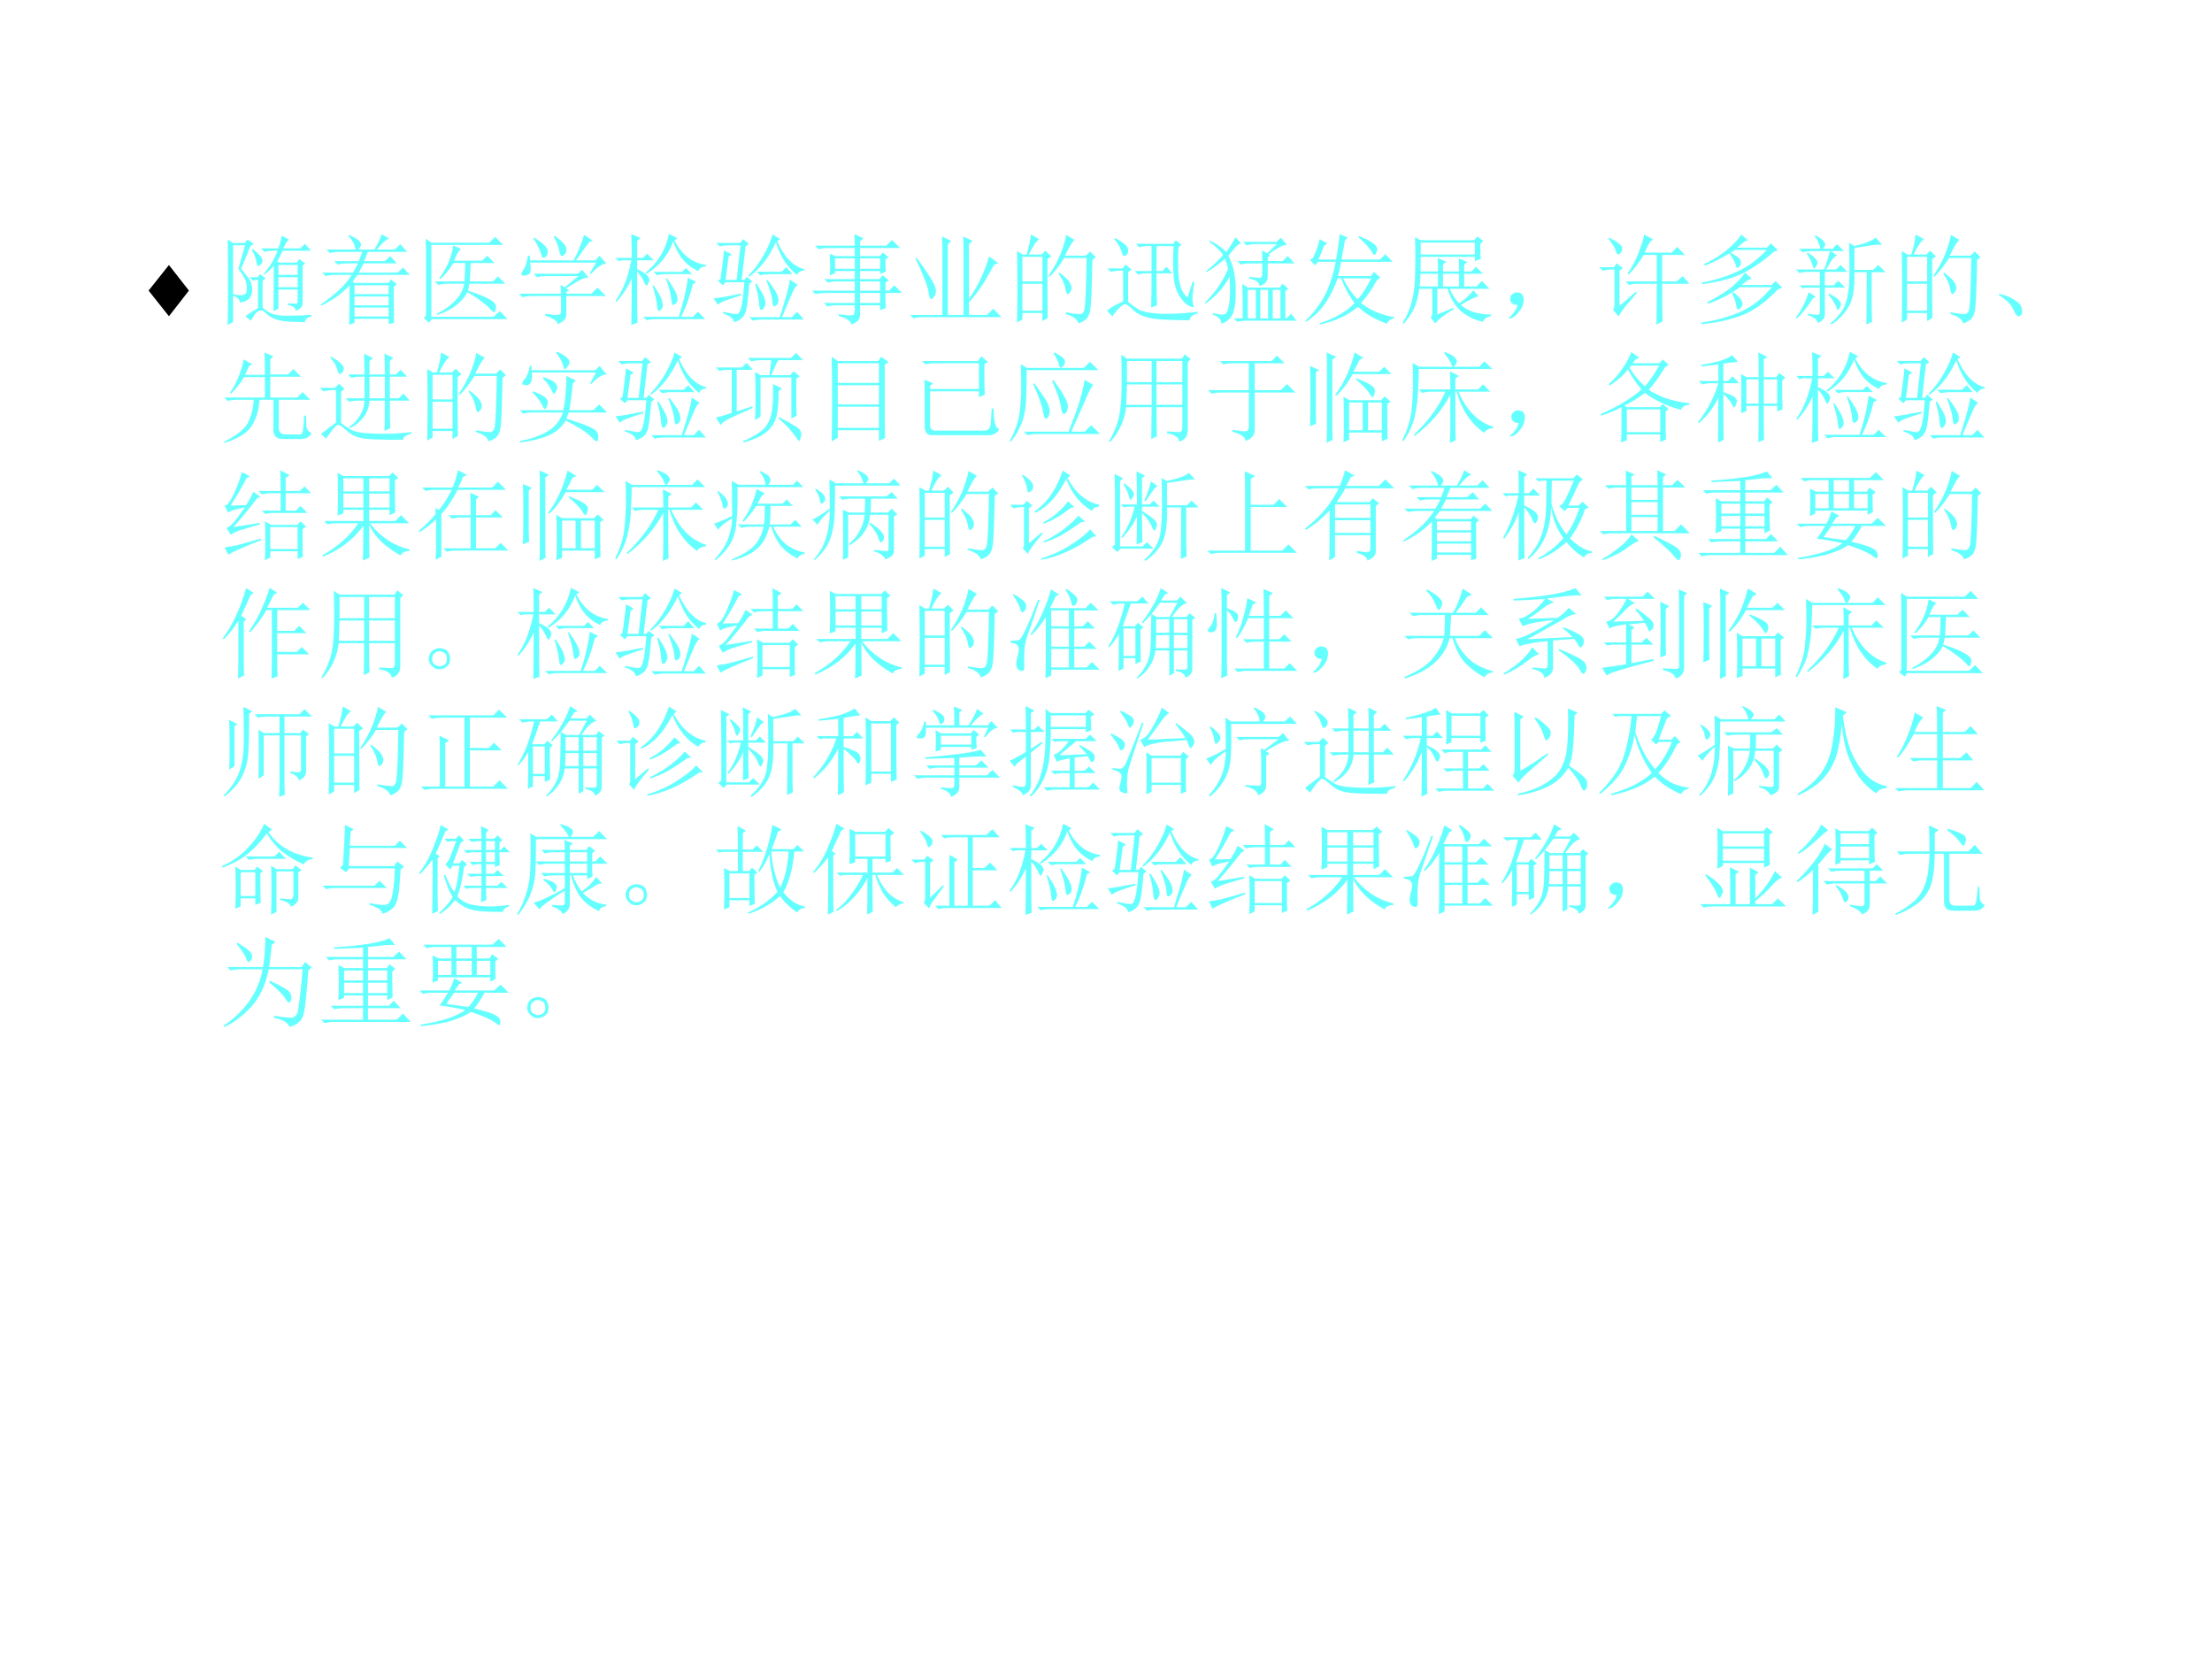 <?xml version="1.0" encoding="UTF-8" standalone="no"?>
<!DOCTYPE svg PUBLIC "-//W3C//DTD SVG 1.1//EN" "http://www.w3.org/Graphics/SVG/1.1/DTD/svg11.dtd">
<svg xmlns="http://www.w3.org/2000/svg" xmlns:xlink="http://www.w3.org/1999/xlink" version="1.1" width="720pt" height="540pt" viewBox="0 0 720 540">
<rect x="0" y="0" width="720" height="540" fill="#808080" stroke="none"/>
<g enable-background="new">
<g>
<g id="Layer-1" data-name="Artifact">
<clipPath id="cp3">
<path transform="matrix(1,0,0,-1,0,540)" d="M 0 0 L 720 0 L 720 540 L 0 540 Z " fill-rule="evenodd"/>
</clipPath>
<g clip-path="url(#cp3)">
<path transform="matrix(1,0,0,-1,0,540)" d="M 0 0 L 720 0 L 720 540 L 0 540 Z " fill="#ffffff" fill-rule="evenodd"/>
</g>
</g>
<g id="Layer-1" data-name="P">
<clipPath id="cp4">
<path transform="matrix(1,0,0,-1,0,540)" d="M 0 0 L 720 0 L 720 540 L 0 540 Z " fill-rule="evenodd"/>
</clipPath>
<g clip-path="url(#cp4)">
<symbol id="font_5_69">
<path d="M .23 .579 L .456 .29 L .23 0 L 0 .29 L .23 .579 Z "/>
</symbol>
<use xlink:href="#font_5_69" transform="matrix(28.8,0,0,-28.8,48.363,102.936)"/>
</g>
</g>
<g id="Layer-1" data-name="P">
<clipPath id="cp6">
<path transform="matrix(1,0,0,-1,0,540)" d="M 0 0 L 720 0 L 720 540 L 0 540 Z " fill-rule="evenodd"/>
</clipPath>
<g clip-path="url(#cp6)">
<symbol id="font_7_4cbf">
<path d="M .246 .762 L .258 .77 C .315 .723 .346 .689 .352 .668 C .357 .647 .353 .63 .34 .617 C .327 .604 .318 .598 .312 .598 C .302 .598 .296 .611 .293 .637 C .288 .676 .272 .717 .246 .762 M .852 .102 L .852 .086 C .81 .078 .788 .059 .785 .027 C .717 .03 .658 .033 .605 .035 C .556 .038 .513 .047 .477 .062 C .44 .076 .409 .096 .383 .125 C .365 .141 .349 .148 .336 .148 C .326 .148 .311 .141 .293 .125 C .277 .112 .259 .085 .238 .043 L .18 .086 C .216 .115 .259 .143 .309 .172 L .309 .461 C .303 .461 .286 .457 .258 .449 L .223 .484 L .305 .484 L .328 .516 L .387 .473 L .355 .449 L .355 .176 C .402 .134 .448 .109 .492 .102 C .539 .094 .59 .091 .645 .094 C .699 .094 .768 .096 .852 .102 M 0 .867 L .055 .832 L .172 .832 L .203 .867 L .266 .824 L .23 .797 L .137 .57 C .155 .547 .177 .52 .203 .488 C .227 .457 .24 .431 .242 .41 C .247 .389 .25 .372 .25 .359 C .25 .333 .243 .307 .23 .281 C .217 .255 .182 .237 .125 .227 C .125 .255 .102 .279 .055 .297 L .055 .027 L 0 0 C .003 .068 .004 .215 .004 .441 C .004 .668 .003 .81 0 .867 M .109 .57 L .176 .809 L .055 .809 L .055 .312 C .089 .305 .113 .301 .129 .301 C .147 .301 .163 .305 .176 .312 C .189 .32 .195 .337 .195 .363 C .195 .379 .193 .401 .188 .43 C .185 .458 .159 .505 .109 .57 M .516 .609 L .516 .508 L .711 .508 L .711 .609 L .516 .609 M .465 .141 C .467 .19 .469 .344 .469 .602 C .443 .568 .411 .538 .375 .512 L .367 .52 C .427 .587 .474 .665 .508 .754 L .469 .754 C .435 .754 .404 .75 .375 .742 L .34 .777 L .516 .777 C .536 .84 .547 .883 .547 .906 L .625 .867 C .607 .857 .587 .827 .566 .777 L .738 .777 L .785 .824 L .848 .754 L .559 .754 C .543 .717 .525 .681 .504 .645 L .52 .633 L .703 .633 L .727 .668 L .789 .625 L .762 .602 L .762 .238 C .767 .191 .743 .16 .691 .145 C .691 .173 .665 .193 .613 .203 L .613 .219 C .658 .216 .685 .215 .695 .215 C .706 .215 .711 .224 .711 .242 L .711 .359 L .516 .359 L .516 .164 L .465 .141 M .516 .484 L .516 .383 L .711 .383 L .711 .484 L .516 .484 Z "/>
</symbol>
<symbol id="font_7_2d70">
<path d="M .48 .742 C .467 .708 .454 .677 .441 .648 L .652 .648 L .707 .699 L .773 .625 L .438 .625 C .422 .596 .405 .565 .387 .531 L .781 .531 L .836 .582 L .906 .508 L .375 .508 C .359 .487 .342 .465 .324 .441 L .344 .426 L .688 .426 L .715 .461 L .773 .414 L .742 .387 C .742 .184 .743 .062 .746 .023 L .691 .008 L .691 .062 L .344 .062 L .344 .023 L .289 0 C .292 .052 .293 .186 .293 .402 C .257 .361 .212 .322 .16 .285 C .111 .251 .059 .221 .004 .195 L 0 .207 C .076 .259 .138 .309 .188 .355 C .237 .402 .28 .453 .316 .508 L .145 .508 C .111 .508 .079 .504 .051 .496 L .016 .531 L .328 .531 C .344 .557 .361 .589 .379 .625 L .266 .625 C .232 .625 .201 .621 .172 .613 L .137 .648 L .387 .648 C .4 .68 .411 .711 .422 .742 L .188 .742 C .154 .742 .122 .738 .094 .73 L .059 .766 L .355 .766 C .345 .818 .32 .865 .281 .906 L .289 .914 C .352 .885 .387 .863 .395 .848 C .405 .835 .41 .824 .41 .816 C .41 .803 .401 .786 .383 .766 L .547 .766 C .589 .841 .613 .893 .621 .922 L .695 .875 C .669 .872 .628 .836 .57 .766 L .754 .766 L .809 .82 L .879 .742 L .48 .742 M .344 .402 L .344 .312 L .691 .312 L .691 .402 L .344 .402 M .344 .289 L .344 .199 L .691 .199 L .691 .289 L .344 .289 M .344 .176 L .344 .086 L .691 .086 L .691 .176 L .344 .176 Z "/>
</symbol>
<symbol id="font_7_96b">
<path d="M .078 .812 L .668 .812 L .727 .871 L .805 .789 L .078 .789 L .078 .059 L .711 .059 L .773 .117 L .852 .035 L .082 .035 L .055 0 L 0 .047 L .023 .07 L .023 .727 C .023 .763 .022 .805 .02 .852 L .078 .812 M .301 .785 L .379 .746 C .363 .736 .349 .717 .336 .691 C .326 .668 .316 .647 .309 .629 L .594 .629 L .645 .68 L .719 .605 L .477 .605 C .474 .54 .471 .478 .469 .418 L .703 .418 L .754 .469 L .828 .395 L .465 .395 C .46 .368 .454 .345 .449 .324 C .551 .293 .625 .263 .672 .234 C .719 .208 .74 .18 .734 .148 C .729 .12 .723 .105 .715 .105 C .707 .105 .698 .112 .688 .125 C .661 .156 .628 .186 .586 .215 C .547 .246 .5 .277 .445 .309 C .388 .204 .286 .128 .141 .078 L .133 .09 C .206 .126 .267 .169 .316 .219 C .368 .271 .4 .329 .41 .395 L .242 .395 C .208 .395 .177 .391 .148 .383 L .113 .418 L .414 .418 C .419 .483 .422 .546 .422 .605 L .301 .605 C .264 .543 .22 .488 .168 .441 L .156 .449 C .19 .493 .22 .543 .246 .598 C .272 .655 .29 .717 .301 .785 Z "/>
</symbol>
<symbol id="font_7_1196">
<path d="M .156 .879 C .24 .824 .284 .783 .289 .754 C .294 .728 .29 .707 .277 .691 C .264 .678 .255 .672 .25 .672 C .24 .672 .23 .686 .223 .715 C .212 .757 .186 .809 .145 .871 L .156 .879 M .363 .898 C .439 .841 .478 .798 .48 .77 C .483 .743 .478 .724 .465 .711 C .452 .698 .443 .691 .438 .691 C .424 .691 .415 .707 .41 .738 C .402 .783 .383 .833 .352 .891 L .363 .898 M .73 .508 L .719 .516 L .781 .625 L .113 .625 C .118 .591 .12 .562 .117 .539 C .115 .518 .104 .505 .086 .5 C .07 .495 .06 .492 .055 .492 C .047 .492 .039 .493 .031 .496 C .026 .501 .023 .505 .023 .508 C .023 .518 .03 .533 .043 .551 C .064 .579 .079 .628 .09 .695 L .109 .695 L .113 .648 L .555 .648 C .604 .745 .639 .831 .66 .906 L .75 .848 L .711 .832 C .667 .772 .622 .711 .578 .648 L .777 .648 L .816 .695 L .887 .617 C .842 .612 .79 .576 .73 .508 M .266 .105 C .331 .095 .374 .091 .395 .094 C .415 .094 .426 .107 .426 .133 L .426 .285 L .129 .285 C .095 .285 .064 .281 .035 .273 L 0 .309 L .426 .309 C .426 .332 .424 .362 .422 .398 L .465 .375 L .602 .488 L .277 .488 C .243 .488 .212 .484 .184 .477 L .148 .512 L .598 .512 L .641 .551 L .707 .473 C .686 .475 .658 .467 .621 .449 C .587 .431 .539 .402 .477 .363 L .508 .344 L .48 .328 L .48 .309 L .734 .309 L .797 .371 L .883 .285 L .48 .285 L .48 .094 C .48 .055 .451 .023 .391 0 C .393 .029 .352 .057 .266 .086 L .266 .105 Z "/>
</symbol>
<symbol id="font_7_1ef0">
<path d="M .543 .926 L .629 .879 L .598 .859 C .671 .714 .777 .63 .918 .609 L .918 .594 C .876 .591 .85 .576 .84 .547 C .717 .602 .633 .702 .586 .848 C .534 .707 .444 .598 .316 .52 L .305 .531 C .43 .633 .509 .764 .543 .926 M .387 .539 L .676 .539 L .715 .578 L .777 .516 L .512 .516 C .473 .516 .443 .512 .422 .504 L .387 .539 M .375 .398 L .387 .402 C .436 .327 .464 .277 .469 .254 C .477 .233 .48 .216 .48 .203 C .48 .182 .474 .167 .461 .156 C .451 .146 .444 .141 .441 .141 C .431 .141 .424 .158 .422 .191 C .419 .236 .404 .305 .375 .398 M .512 .469 L .523 .473 C .583 .389 .617 .329 .625 .293 C .633 .257 .629 .232 .613 .219 C .6 .208 .591 .203 .586 .203 C .576 .203 .569 .22 .566 .254 C .564 .301 .546 .372 .512 .469 M .82 .434 L .785 .414 C .749 .271 .708 .16 .664 .082 L .785 .082 L .836 .133 L .91 .059 L .41 .059 C .376 .059 .345 .055 .316 .047 L .281 .082 L .641 .082 C .688 .22 .719 .353 .734 .48 L .82 .434 M .219 .219 C .219 .182 .22 .117 .223 .023 L .16 0 C .163 .154 .164 .311 .164 .473 C .122 .379 .07 .299 .008 .234 L 0 .246 C .076 .353 .129 .49 .16 .656 L .066 .656 L .031 .648 L 0 .68 L .164 .68 C .164 .75 .163 .831 .16 .922 L .254 .883 L .219 .855 L .219 .68 L .277 .68 L .32 .723 L .387 .656 L .219 .656 L .219 .566 C .26 .548 .292 .53 .312 .512 C .333 .493 .344 .475 .344 .457 C .344 .449 .34 .438 .332 .422 C .324 .406 .319 .398 .316 .398 C .309 .398 .299 .411 .289 .438 C .271 .477 .247 .512 .219 .543 L .219 .219 Z "/>
</symbol>
<symbol id="font_7_50bc">
<path d="M .598 .891 L .676 .844 L .645 .824 C .717 .66 .81 .565 .922 .539 L .922 .527 C .883 .522 .858 .507 .848 .48 C .749 .556 .677 .667 .633 .812 C .56 .656 .469 .539 .359 .461 L .352 .473 C .414 .535 .467 .607 .512 .688 C .556 .768 .585 .836 .598 .891 M .438 .512 L .691 .512 L .738 .559 L .801 .488 L .566 .488 C .533 .488 .501 .484 .473 .477 L .438 .512 M .422 .387 L .434 .395 C .483 .316 .51 .267 .516 .246 C .523 .225 .527 .208 .527 .195 C .527 .18 .522 .164 .512 .148 C .504 .133 .493 .125 .48 .125 C .47 .128 .464 .152 .461 .199 C .458 .246 .445 .309 .422 .387 M .535 .422 L .547 .43 C .615 .344 .651 .283 .656 .246 C .661 .21 .656 .186 .641 .176 C .628 .165 .62 .16 .617 .16 C .607 .16 .6 .173 .598 .199 C .595 .236 .587 .275 .574 .316 C .561 .361 .548 .396 .535 .422 M .773 .434 L .855 .379 C .837 .371 .818 .342 .797 .293 C .776 .246 .742 .165 .695 .051 L .793 .051 L .848 .105 L .918 .027 L .492 .027 C .458 .027 .427 .023 .398 .016 L .363 .051 L .672 .051 C .74 .264 .773 .392 .773 .434 M .027 .805 L .27 .805 L .301 .844 L .359 .793 L .324 .77 L .285 .43 L .312 .43 L .336 .461 L .395 .414 L .363 .391 C .35 .232 .337 .135 .324 .102 C .311 .068 .294 .044 .273 .031 C .253 .016 .23 .005 .207 0 C .204 .036 .167 .066 .094 .09 L .098 .105 C .171 .09 .216 .082 .234 .082 C .253 .085 .267 .104 .277 .141 C .29 .18 .302 .268 .312 .406 L .121 .406 L .094 .375 L .043 .422 L .07 .438 C .091 .586 .103 .684 .105 .73 L .184 .688 L .152 .664 L .121 .43 L .234 .43 L .273 .781 L .156 .781 C .122 .781 .091 .777 .062 .77 L .027 .805 M 0 .242 C .052 .247 .145 .263 .277 .289 L .281 .273 C .133 .229 .053 .197 .043 .176 L 0 .242 Z "/>
</symbol>
<symbol id="font_7_4bb">
<path d="M .746 .25 C .746 .237 .747 .21 .75 .168 L .691 .145 L .691 .195 L .488 .195 L .488 .102 C .491 .055 .461 .021 .398 0 C .396 .036 .353 .065 .27 .086 L .27 .105 C .337 .095 .382 .091 .402 .094 C .423 .094 .434 .111 .434 .145 L .434 .195 L .25 .195 C .216 .195 .185 .191 .156 .184 L .121 .219 L .434 .219 L .434 .32 L .129 .32 C .095 .32 .064 .316 .035 .309 L 0 .344 L .434 .344 L .434 .438 L .254 .438 C .22 .438 .189 .434 .16 .426 L .125 .461 L .434 .461 L .434 .543 L .234 .543 L .234 .52 L .18 .5 C .182 .542 .184 .576 .184 .602 C .184 .628 .182 .667 .18 .719 L .238 .695 L .434 .695 L .434 .777 L .16 .777 C .126 .777 .095 .773 .066 .766 L .031 .801 L .434 .801 C .434 .848 .432 .887 .43 .918 L .523 .875 L .488 .848 L .488 .801 L .754 .801 L .812 .859 L .895 .777 L .488 .777 L .488 .695 L .688 .695 L .719 .73 L .777 .684 L .746 .66 C .746 .608 .747 .568 .75 .539 L .691 .512 L .691 .543 L .488 .543 L .488 .461 L .684 .461 L .715 .5 L .781 .449 L .746 .426 L .746 .344 L .781 .344 L .836 .398 L .914 .32 L .746 .32 L .746 .25 M .234 .672 L .234 .566 L .434 .566 L .434 .672 L .234 .672 M .488 .672 L .488 .566 L .691 .566 L .691 .672 L .488 .672 M .488 .438 L .488 .344 L .691 .344 L .691 .438 L .488 .438 M .488 .32 L .488 .219 L .691 .219 L .691 .32 L .488 .32 Z "/>
</symbol>
<symbol id="font_7_44a">
<path d="M .066 .617 C .186 .453 .25 .35 .258 .309 C .266 .27 .262 .241 .246 .223 C .23 .204 .22 .195 .215 .195 C .202 .195 .193 .219 .188 .266 C .177 .331 .133 .445 .055 .609 L .066 .617 M .328 .688 C .328 .729 .327 .777 .324 .832 L .418 .785 L .383 .754 L .383 .035 L .543 .035 L .543 .684 C .543 .72 .542 .77 .539 .832 L .637 .785 L .598 .758 L .598 .195 C .697 .344 .764 .488 .801 .629 L .895 .562 L .852 .543 C .758 .366 .673 .24 .598 .164 L .598 .035 L .781 .035 L .844 .098 L .93 .012 L .129 .012 C .095 .012 .064 .008 .035 0 L 0 .035 L .328 .035 L .328 .688 Z "/>
</symbol>
<symbol id="font_7_2cb4">
<path d="M .055 .676 L .055 .426 L .258 .426 L .258 .676 L .055 .676 M .055 .402 L .055 .129 L .258 .129 L .258 .402 L .055 .402 M .309 .652 C .309 .348 .31 .148 .312 .055 L .258 .023 L .258 .105 L .055 .105 L .055 .039 L 0 .008 C .003 .13 .004 .251 .004 .371 C .004 .493 .003 .615 0 .734 L .059 .699 L .098 .699 C .124 .788 .138 .855 .141 .902 L .227 .855 C .201 .842 .165 .79 .121 .699 L .25 .699 L .289 .738 L .348 .68 L .309 .652 M .5 .898 L .586 .848 C .565 .835 .533 .781 .488 .688 L .699 .688 L .742 .73 L .801 .672 L .766 .645 C .76 .34 .753 .167 .742 .125 C .734 .086 .721 .059 .703 .043 C .688 .027 .661 .013 .625 0 C .612 .042 .569 .073 .496 .094 L .496 .113 C .561 .1 .608 .094 .637 .094 C .665 .094 .682 .116 .688 .16 C .695 .204 .702 .372 .707 .664 L .48 .664 C .434 .589 .384 .525 .332 .473 L .32 .48 C .375 .564 .415 .638 .441 .703 C .467 .768 .487 .833 .5 .898 M .43 .516 C .492 .469 .529 .434 .539 .41 C .549 .389 .555 .374 .555 .363 C .555 .345 .549 .329 .539 .316 C .529 .303 .521 .297 .516 .297 C .505 .297 .497 .315 .492 .352 C .482 .404 .458 .454 .422 .504 L .43 .516 Z "/>
</symbol>
<symbol id="font_7_45f5">
<path d="M .504 .477 C .504 .312 .505 .204 .508 .152 L .449 .129 C .452 .243 .453 .359 .453 .477 L .398 .477 C .372 .477 .345 .473 .316 .465 L .281 .5 L .453 .5 L .453 .754 L .402 .754 C .382 .754 .357 .75 .328 .742 L .293 .777 L .672 .777 L .699 .812 L .758 .766 L .727 .742 C .724 .714 .723 .655 .723 .566 C .723 .478 .73 .405 .746 .348 C .764 .29 .789 .253 .82 .234 L .871 .395 L .887 .387 C .882 .355 .876 .315 .871 .266 C .866 .216 .868 .178 .879 .152 C .884 .139 .882 .133 .871 .133 C .863 .133 .845 .141 .816 .156 C .79 .174 .763 .206 .734 .25 C .706 .297 .688 .353 .68 .418 C .674 .486 .672 .544 .672 .594 C .672 .643 .673 .697 .676 .754 L .504 .754 L .504 .5 L .562 .5 L .605 .543 L .664 .477 L .504 .477 M .074 .824 L .082 .836 C .132 .81 .167 .786 .188 .766 C .208 .747 .217 .728 .215 .707 C .215 .689 .21 .674 .199 .664 C .189 .656 .181 .652 .176 .652 C .165 .652 .156 .668 .148 .699 C .135 .741 .111 .783 .074 .824 M .215 .188 C .241 .164 .275 .139 .316 .113 C .358 .087 .436 .072 .551 .066 C .665 .064 .789 .07 .922 .086 L .922 .07 C .87 .057 .842 .034 .84 0 C .723 0 .626 .003 .551 .008 C .475 .013 .414 .025 .367 .043 C .32 .061 .283 .086 .254 .117 C .223 .146 .201 .161 .188 .164 C .174 .167 .151 .151 .117 .117 C .086 .083 .065 .057 .055 .039 L 0 .098 C .044 .134 .099 .165 .164 .191 L .164 .504 L .133 .504 C .099 .504 .068 .5 .039 .492 L .004 .527 L .16 .527 L .188 .566 L .25 .516 L .215 .488 L .215 .188 Z "/>
</symbol>
<symbol id="font_7_294b">
<path d="M .434 .344 L .434 .055 L .516 .055 L .516 .344 L .434 .344 M .562 .344 L .562 .055 L .641 .055 L .641 .344 L .562 .344 M .688 .344 L .688 .055 L .766 .055 L .766 .344 L .688 .344 M .383 .055 C .383 .219 .382 .336 .379 .406 L .434 .367 L .758 .367 L .785 .406 L .848 .355 L .816 .332 L .816 .055 L .828 .055 L .875 .102 L .93 .031 L .422 .031 C .388 .031 .357 .027 .328 .02 L .293 .055 L .383 .055 M .582 .637 C .582 .691 .581 .728 .578 .746 L .629 .715 L .73 .809 L .516 .809 C .482 .809 .451 .805 .422 .797 L .387 .832 L .727 .832 L .77 .875 L .832 .801 C .806 .801 .776 .79 .742 .77 C .708 .751 .676 .729 .645 .703 L .664 .691 L .637 .676 L .637 .637 L .789 .637 L .84 .688 L .91 .613 L .637 .613 L .637 .484 C .639 .435 .612 .401 .555 .383 C .552 .419 .517 .445 .449 .461 L .449 .477 C .501 .471 .535 .467 .551 .465 C .569 .465 .579 .478 .582 .504 L .582 .613 L .457 .613 C .423 .613 .392 .609 .363 .602 L .328 .637 L .582 .637 M .047 .844 C .109 .818 .165 .78 .215 .73 C .249 .772 .28 .822 .309 .879 L .367 .816 C .349 .814 .328 .799 .305 .773 C .284 .747 .262 .72 .238 .691 C .285 .598 .31 .488 .312 .363 C .315 .238 .305 .15 .281 .098 C .258 .048 .219 .016 .164 0 C .169 .039 .141 .07 .078 .094 L .082 .109 C .126 .096 .161 .091 .188 .094 C .214 .096 .23 .12 .238 .164 C .249 .211 .254 .267 .254 .332 C .254 .384 .253 .432 .25 .477 C .19 .367 .108 .276 .004 .203 L 0 .215 C .102 .316 .18 .43 .234 .555 C .227 .594 .216 .629 .203 .66 C .151 .613 .089 .568 .016 .523 L .012 .535 C .077 .587 .134 .642 .184 .699 C .155 .743 .107 .789 .039 .836 L .047 .844 Z "/>
</symbol>
<symbol id="font_7_a01">
<path d="M .312 .66 C .32 .702 .327 .745 .332 .789 C .34 .836 .345 .879 .348 .918 L .43 .883 L .402 .855 C .384 .751 .372 .686 .367 .66 L .758 .66 L .812 .715 L .887 .637 L .363 .637 C .355 .587 .345 .539 .332 .492 L .668 .492 L .695 .535 L .762 .477 L .727 .449 C .68 .363 .626 .286 .566 .219 C .652 .148 .764 .1 .902 .074 L .902 .062 C .863 .055 .839 .036 .828 .008 C .706 .052 .608 .109 .535 .18 C .434 .094 .305 .034 .148 0 L .145 .012 C .306 .066 .424 .135 .5 .219 C .443 .294 .397 .378 .363 .469 L .328 .469 C .299 .383 .259 .301 .207 .223 C .158 .147 .091 .082 .008 .027 L 0 .039 C .042 .076 .082 .121 .121 .176 C .163 .23 .198 .292 .227 .359 C .258 .43 .285 .522 .309 .637 L .129 .637 L .098 .602 L .047 .656 L .078 .676 C .115 .759 .137 .823 .145 .867 L .223 .824 L .191 .801 C .165 .736 .146 .689 .133 .66 L .312 .66 M .383 .469 C .424 .385 .474 .314 .531 .254 C .581 .311 .626 .383 .668 .469 L .383 .469 M .547 .898 C .622 .867 .672 .841 .695 .82 C .719 .802 .73 .784 .73 .766 C .73 .758 .727 .746 .719 .73 C .714 .715 .708 .707 .703 .707 C .695 .707 .685 .719 .672 .742 C .648 .781 .604 .829 .539 .887 L .547 .898 Z "/>
</symbol>
<symbol id="font_7_1285">
<path d="M .184 .824 L .184 .703 L .734 .703 L .734 .824 L .184 .824 M .41 .508 L .41 .379 L .574 .379 L .574 .508 L .41 .508 M 0 .008 C .044 .081 .076 .154 .094 .227 C .112 .299 .122 .376 .125 .457 C .128 .538 .129 .615 .129 .688 C .129 .76 .128 .824 .125 .879 L .184 .848 L .727 .848 L .758 .887 L .82 .84 L .789 .812 C .789 .737 .79 .685 .793 .656 L .734 .637 L .734 .68 L .184 .68 C .184 .565 .181 .475 .176 .41 C .171 .345 .158 .279 .137 .211 C .116 .143 .074 .073 .012 0 L 0 .008 M .301 .355 L .168 .355 L .172 .379 L .359 .379 L .359 .508 L .312 .508 L .18 .508 L .18 .531 L .359 .531 C .359 .607 .358 .652 .355 .668 L .445 .629 L .41 .602 L .41 .531 L .574 .531 C .574 .589 .573 .633 .57 .664 L .66 .625 L .625 .602 L .625 .531 L .699 .531 L .746 .578 L .816 .508 L .625 .508 L .625 .379 L .75 .379 L .805 .434 L .883 .355 L .477 .355 C .503 .298 .535 .249 .574 .207 C .637 .251 .685 .296 .719 .34 L .773 .277 C .747 .277 .686 .249 .59 .191 C .629 .158 .674 .133 .727 .117 C .781 .102 .839 .094 .898 .094 L .898 .078 C .852 .068 .824 .048 .816 .02 C .746 .033 .676 .065 .605 .117 C .538 .172 .488 .251 .457 .355 L .352 .355 L .352 .094 L .512 .16 L .52 .148 C .423 .091 .361 .043 .332 .004 L .285 .062 C .298 .076 .303 .094 .301 .117 L .301 .355 Z "/>
</symbol>
<symbol id="font_7_2c8">
<path d="M .055 .061 C .07 .079 .083 .105 .094 .139 C .07 .139 .053 .143 .043 .151 C .033 .159 .025 .169 .02 .182 C .017 .195 .017 .207 .02 .217 C .022 .23 .031 .242 .047 .253 C .062 .266 .082 .27 .105 .264 C .129 .259 .143 .249 .148 .233 C .154 .22 .156 .207 .156 .194 C .156 .178 .152 .158 .145 .132 C .137 .108 .118 .081 .09 .049 C .064 .021 .042 .005 .023 .003 C .008 0 0 0 0 .003 C 0 .005 .004 .009 .012 .014 C .027 .027 .042 .043 .055 .061 Z "/>
</symbol>
<symbol id="font_7_41e8">
<path d="M .641 .414 C .641 .224 .642 .096 .645 .031 L .582 0 C .585 .148 .586 .286 .586 .414 L .379 .414 C .358 .414 .333 .41 .305 .402 L .27 .438 L .586 .438 L .586 .707 L .453 .707 C .409 .632 .358 .565 .301 .508 L .289 .52 C .336 .585 .374 .656 .402 .734 C .434 .815 .452 .875 .457 .914 L .551 .863 L .52 .844 C .499 .807 .479 .77 .461 .73 L .738 .73 L .793 .789 L .871 .707 L .641 .707 L .641 .438 L .789 .438 L .848 .492 L .918 .414 L .641 .414 M .094 .871 L .102 .883 C .148 .859 .182 .839 .203 .82 C .227 .805 .237 .786 .234 .766 C .232 .747 .225 .733 .215 .723 C .204 .715 .198 .711 .195 .711 C .185 .711 .176 .724 .168 .75 C .158 .784 .133 .824 .094 .871 M .207 .188 L .371 .332 L .383 .32 C .333 .263 .294 .217 .266 .184 C .24 .15 .217 .116 .199 .082 L .141 .148 C .151 .164 .156 .184 .156 .207 L .156 .559 L .105 .559 C .087 .559 .064 .555 .035 .547 L 0 .582 L .152 .582 L .176 .621 L .242 .574 L .207 .547 L .207 .188 Z "/>
</symbol>
<symbol id="font_7_f4a">
<path d="M .344 .754 L .297 .727 C .352 .695 .383 .673 .391 .66 C .398 .647 .402 .635 .402 .625 C .402 .612 .397 .599 .387 .586 C .376 .576 .37 .57 .367 .57 C .359 .57 .353 .581 .348 .602 C .34 .63 .319 .669 .285 .719 C .251 .698 .214 .677 .172 .656 C .133 .635 .087 .615 .035 .594 L .027 .609 C .129 .659 .211 .711 .273 .766 C .339 .823 .383 .871 .406 .91 L .473 .852 L .438 .84 L .363 .777 L .664 .777 L .707 .82 L .777 .75 L .734 .734 C .659 .664 .566 .598 .457 .535 C .35 .475 .201 .432 .008 .406 L .004 .422 C .132 .445 .25 .482 .359 .531 C .469 .581 .57 .655 .664 .754 L .344 .754 M .445 .523 L .512 .461 L .473 .449 C .465 .441 .444 .424 .41 .398 L .715 .398 L .754 .438 L .82 .371 L .777 .352 C .647 .216 .518 .126 .391 .082 C .263 .038 .133 .01 0 0 L 0 .016 C .146 .036 .277 .073 .395 .125 C .514 .177 .621 .26 .715 .375 L .391 .375 C .299 .307 .191 .251 .066 .207 L .059 .223 C .137 .262 .207 .303 .27 .348 C .335 .395 .393 .453 .445 .523 M .324 .324 C .371 .288 .398 .26 .406 .242 C .414 .227 .418 .215 .418 .207 C .418 .191 .411 .177 .398 .164 C .388 .154 .38 .148 .375 .148 C .365 .148 .358 .16 .355 .184 C .35 .22 .336 .263 .312 .312 L .324 .324 Z "/>
</symbol>
<symbol id="font_7_1be0">
<path d="M .773 .531 L .773 .172 C .773 .13 .775 .082 .777 .027 L .719 0 C .721 .138 .723 .315 .723 .531 L .598 .531 C .603 .362 .581 .241 .531 .168 C .484 .095 .428 .039 .363 0 L .355 .012 C .408 .056 .448 .102 .477 .148 C .505 .198 .523 .251 .531 .309 C .542 .368 .547 .443 .547 .531 C .547 .62 .546 .72 .543 .832 L .598 .797 C .707 .823 .779 .852 .812 .883 L .879 .812 C .842 .812 .807 .81 .773 .805 C .74 .799 .681 .79 .598 .777 L .598 .555 L .789 .555 L .84 .605 L .914 .531 L .773 .531 M .125 .73 C .161 .707 .186 .688 .199 .672 C .215 .656 .223 .642 .223 .629 C .223 .616 .217 .603 .207 .59 C .199 .577 .194 .57 .191 .57 C .184 .57 .177 .581 .172 .602 C .164 .633 .145 .673 .113 .723 L .125 .73 M .34 .316 C .389 .288 .422 .266 .438 .25 C .453 .234 .461 .22 .461 .207 C .461 .197 .457 .184 .449 .168 C .441 .155 .435 .148 .43 .148 C .424 .148 .418 .16 .41 .184 C .397 .217 .371 .258 .332 .305 L .34 .316 M .133 .328 L .207 .281 L .176 .266 C .118 .174 .064 .107 .012 .062 L 0 .07 C .055 .138 .099 .224 .133 .328 M .125 .109 C .172 .102 .203 .098 .219 .098 C .237 .098 .246 .108 .246 .129 L .246 .375 L .105 .375 L .07 .367 L .039 .398 L .246 .398 L .246 .535 L .133 .535 C .099 .535 .068 .531 .039 .523 L .004 .559 L .289 .559 C .318 .632 .337 .694 .348 .746 L .164 .746 C .13 .746 .099 .742 .07 .734 L .035 .77 L .25 .77 C .247 .806 .229 .849 .195 .898 L .203 .906 C .25 .88 .277 .859 .285 .844 C .296 .831 .301 .822 .301 .816 C .301 .803 .293 .788 .277 .77 L .375 .77 L .422 .816 L .492 .746 L .355 .746 L .422 .703 C .404 .695 .385 .678 .367 .652 C .352 .629 .332 .598 .309 .559 L .41 .559 L .457 .605 L .527 .535 L .297 .535 L .297 .398 L .387 .398 L .434 .445 L .504 .375 L .297 .375 L .297 .102 C .297 .062 .272 .034 .223 .016 C .223 .047 .19 .073 .125 .094 L .125 .109 Z "/>
</symbol>
<symbol id="font_7_1c3">
<path d="M .152 .066 C .129 .121 .078 .172 0 .219 L .004 .23 C .064 .217 .109 .201 .141 .18 C .174 .161 .198 .145 .211 .129 C .227 .113 .236 .092 .238 .066 C .243 .04 .24 .023 .227 .016 C .216 .005 .208 0 .203 0 C .188 0 .171 .022 .152 .066 Z "/>
</symbol>
<use xlink:href="#font_7_4cbf" transform="matrix(32.04,0,0,-32.04,74.092,105.754)" fill="#66ffff"/>
<use xlink:href="#font_7_2d70" transform="matrix(32.04,0,0,-32.04,104.38,105.754)" fill="#66ffff"/>
<use xlink:href="#font_7_96b" transform="matrix(32.04,0,0,-32.04,137.921,105.003)" fill="#66ffff"/>
<use xlink:href="#font_7_1196" transform="matrix(32.04,0,0,-32.04,168.957,105.504)" fill="#66ffff"/>
<use xlink:href="#font_7_1ef0" transform="matrix(32.04,0,0,-32.04,200.371,105.754)" fill="#66ffff"/>
<use xlink:href="#font_7_50bc" transform="matrix(32.04,0,0,-32.04,232.286,104.878)" fill="#66ffff"/>
<use xlink:href="#font_7_4bb" transform="matrix(32.04,0,0,-32.04,264.323,105.629)" fill="#66ffff"/>
<use xlink:href="#font_7_44a" transform="matrix(32.04,0,0,-32.04,296.238,103.626)" fill="#66ffff"/>
<use xlink:href="#font_7_2cb4" transform="matrix(32.04,0,0,-32.04,331.032,105.253)" fill="#66ffff"/>
<use xlink:href="#font_7_45f5" transform="matrix(32.04,0,0,-32.04,360.315,104.252)" fill="#66ffff"/>
<use xlink:href="#font_7_294b" transform="matrix(32.04,0,0,-32.04,392.23,105.379)" fill="#66ffff"/>
<use xlink:href="#font_7_a01" transform="matrix(32.04,0,0,-32.04,424.896,105.629)" fill="#66ffff"/>
<use xlink:href="#font_7_1285" transform="matrix(32.04,0,0,-32.04,456.557,105.379)" fill="#66ffff"/>
<use xlink:href="#font_7_2c8" transform="matrix(32.04,0,0,-32.04,490.975,103.71)" fill="#66ffff"/>
<use xlink:href="#font_7_41e8" transform="matrix(32.04,0,0,-32.04,520.512,105.629)" fill="#66ffff"/>
<use xlink:href="#font_7_f4a" transform="matrix(32.04,0,0,-32.04,553.801,105.504)" fill="#66ffff"/>
<use xlink:href="#font_7_1be0" transform="matrix(32.04,0,0,-32.04,584.464,105.629)" fill="#66ffff"/>
<use xlink:href="#font_7_2cb4" transform="matrix(32.04,0,0,-32.04,619.007,105.253)" fill="#66ffff"/>
<use xlink:href="#font_7_1c3" transform="matrix(32.04,0,0,-32.04,650.543,103.001)" fill="#66ffff"/>
</g>
</g>
<g id="Layer-1" data-name="P">
<clipPath id="cp8">
<path transform="matrix(1,0,0,-1,0,540)" d="M 0 0 L 720 0 L 720 540 L 0 540 Z " fill-rule="evenodd"/>
</clipPath>
<g clip-path="url(#cp8)">
<symbol id="font_7_778">
<path d="M .414 .691 C .414 .803 .413 .879 .41 .918 L .5 .879 L .469 .848 L .469 .695 L .648 .695 L .703 .75 L .781 .672 L .469 .672 L .469 .461 L .742 .461 L .797 .516 L .875 .438 L .555 .438 L .555 .172 C .549 .112 .576 .083 .633 .086 L .77 .086 C .788 .086 .798 .102 .801 .133 C .806 .167 .81 .215 .812 .277 L .832 .277 C .832 .236 .833 .198 .836 .164 C .841 .133 .858 .112 .887 .102 C .871 .06 .835 .039 .777 .039 L .59 .039 C .527 .042 .497 .076 .5 .141 L .5 .438 L .359 .438 C .352 .328 .324 .238 .277 .168 C .233 .1 .142 .044 .004 0 L 0 .012 C .125 .074 .204 .137 .238 .199 C .272 .262 .293 .341 .301 .438 L .129 .438 C .095 .438 .064 .434 .035 .426 L 0 .461 L .414 .461 L .414 .668 L .203 .668 C .164 .605 .12 .549 .07 .5 L .059 .508 C .126 .607 .173 .72 .199 .848 L .285 .797 L .254 .781 C .241 .753 .227 .723 .211 .691 L .414 .691 Z "/>
</symbol>
<symbol id="font_7_460b">
<path d="M .504 .641 L .504 .422 L .66 .422 L .66 .641 L .504 .641 M .453 .422 L .453 .641 L .414 .641 C .38 .641 .349 .637 .32 .629 L .285 .664 L .453 .664 C .453 .734 .452 .805 .449 .875 L .539 .828 L .504 .801 L .504 .664 L .66 .664 C .66 .737 .659 .807 .656 .875 L .746 .832 L .711 .801 L .711 .664 L .773 .664 L .82 .711 L .887 .641 L .711 .641 L .711 .422 L .801 .422 L .848 .469 L .914 .398 L .711 .398 C .711 .247 .712 .154 .715 .117 L .656 .09 C .659 .142 .66 .245 .66 .398 L .504 .398 C .496 .276 .43 .182 .305 .117 L .297 .129 C .396 .202 .448 .292 .453 .398 L .391 .398 C .357 .398 .326 .395 .297 .387 L .262 .422 L .453 .422 M .105 .836 L .113 .844 C .163 .818 .197 .794 .215 .773 C .236 .755 .245 .737 .242 .719 C .24 .701 .233 .688 .223 .68 C .212 .672 .206 .668 .203 .668 C .193 .668 .184 .684 .176 .715 C .165 .754 .142 .794 .105 .836 M .215 .172 C .243 .148 .277 .125 .316 .102 C .358 .081 .418 .069 .496 .066 C .577 .061 .652 .06 .723 .062 C .796 .065 .865 .07 .93 .078 L .93 .062 C .87 .047 .842 .026 .848 0 C .728 0 .63 .001 .555 .004 C .482 .007 .424 .014 .383 .027 C .341 .04 .301 .065 .262 .102 C .223 .135 .199 .152 .191 .152 C .184 .155 .169 .146 .148 .125 C .128 .104 .099 .066 .062 .012 L .012 .059 C .056 .095 .107 .134 .164 .176 L .164 .504 L .129 .504 C .095 .504 .064 .5 .035 .492 L 0 .527 L .152 .527 L .195 .57 L .25 .516 L .215 .488 L .215 .172 Z "/>
</symbol>
<symbol id="font_7_11ce">
<path d="M .242 .664 C .307 .641 .346 .621 .359 .605 C .372 .59 .379 .576 .379 .562 C .379 .549 .375 .535 .367 .52 C .359 .504 .353 .496 .348 .496 C .34 .496 .331 .509 .32 .535 C .302 .574 .273 .613 .234 .652 L .242 .664 M .496 .305 C .488 .281 .48 .26 .473 .242 C .6 .203 .686 .172 .73 .148 C .777 .125 .799 .096 .797 .062 C .797 .029 .792 .012 .781 .012 C .771 .012 .754 .025 .73 .051 C .684 .1 .595 .158 .465 .223 C .428 .158 .372 .108 .297 .074 C .221 .04 .124 .016 .004 0 L .004 .016 C .113 .036 .206 .069 .281 .113 C .357 .158 .409 .221 .438 .305 L .129 .305 C .095 .305 .064 .301 .035 .293 L 0 .328 L .441 .328 C .452 .378 .46 .435 .465 .5 C .47 .565 .473 .624 .473 .676 L .57 .629 L .539 .602 C .529 .505 .517 .414 .504 .328 L .746 .328 L .805 .387 L .887 .305 L .496 .305 M .137 .52 C .21 .491 .253 .467 .266 .449 C .279 .434 .285 .419 .285 .406 C .285 .393 .281 .379 .273 .363 C .266 .348 .259 .34 .254 .34 C .246 .34 .237 .353 .227 .379 C .208 .418 .176 .461 .129 .508 L .137 .52 M .367 .914 L .379 .922 C .421 .904 .452 .885 .473 .867 C .493 .849 .504 .832 .504 .816 C .504 .801 .497 .785 .484 .77 C .474 .754 .465 .746 .457 .746 C .449 .746 .443 .759 .438 .785 C .427 .824 .404 .867 .367 .914 M .715 .602 L .773 .711 L .121 .711 C .126 .669 .124 .637 .113 .613 C .103 .59 .085 .579 .059 .582 C .035 .585 .023 .59 .023 .598 C .023 .608 .031 .622 .047 .641 C .076 .677 .094 .724 .102 .781 L .117 .781 L .121 .734 L .766 .734 L .809 .777 L .883 .691 C .839 .694 .786 .661 .727 .594 L .715 .602 Z "/>
</symbol>
<symbol id="font_7_4ea9">
<path d="M .211 .316 L .367 .367 L .375 .352 C .214 .281 .12 .237 .094 .219 C .068 .203 .052 .189 .047 .176 L 0 .254 C .029 .259 .082 .275 .16 .301 L .16 .738 L .129 .738 C .095 .738 .064 .734 .035 .727 L 0 .762 L .262 .762 L .312 .809 L .375 .738 L .211 .738 L .211 .316 M .398 .227 C .401 .294 .402 .372 .402 .461 C .402 .552 .401 .637 .398 .715 L .453 .684 L .543 .684 C .553 .757 .56 .807 .562 .836 L .453 .836 C .419 .836 .388 .832 .359 .824 L .324 .859 L .762 .859 L .816 .91 L .883 .836 L .633 .836 C .617 .81 .594 .759 .562 .684 L .754 .684 L .789 .723 L .852 .672 L .816 .648 L .816 .41 C .816 .366 .818 .32 .82 .273 L .766 .242 L .766 .66 L .453 .66 L .453 .262 L .398 .227 M .668 .551 L .637 .52 C .637 .379 .625 .281 .602 .227 C .581 .174 .546 .13 .496 .094 C .447 .057 .375 .026 .281 0 L .273 .012 C .396 .066 .474 .117 .508 .164 C .542 .211 .562 .268 .57 .336 C .581 .406 .583 .492 .578 .594 L .668 .551 M .641 .258 C .75 .201 .815 .163 .836 .145 C .857 .129 .867 .109 .867 .086 C .867 .073 .865 .059 .859 .043 C .854 .025 .85 .016 .848 .016 C .84 .016 .831 .025 .82 .043 C .799 .074 .776 .104 .75 .133 C .724 .164 .685 .202 .633 .246 L .641 .258 Z "/>
</symbol>
<symbol id="font_7_2d1e">
<path d="M .062 .352 L .062 .137 L .48 .137 L .48 .352 L .062 .352 M 0 0 C .003 .094 .004 .23 .004 .41 C .004 .592 .003 .742 0 .859 L .062 .816 L .473 .816 L .504 .859 L .578 .805 L .539 .777 L .539 .199 C .539 .121 .54 .066 .543 .035 L .48 .004 L .48 .113 L .062 .113 L .062 .035 L 0 0 M .062 .793 L .062 .594 L .48 .594 L .48 .793 L .062 .793 M .062 .57 L .062 .375 L .48 .375 L .48 .57 L .062 .57 Z "/>
</symbol>
<symbol id="font_7_1422">
<path d="M 0 .759 L .57 .759 L .602 .806 L .668 .751 L .633 .724 C .633 .568 .634 .465 .637 .415 L .578 .392 L .578 .451 L .082 .451 L .082 .111 C .079 .069 .102 .049 .148 .052 L .617 .052 C .664 .049 .69 .068 .695 .107 C .701 .146 .704 .202 .707 .275 L .727 .275 C .727 .142 .746 .073 .785 .068 C .762 .021 .716 0 .648 .005 L .105 .005 C .051 .003 .025 .035 .027 .103 C .027 .371 .026 .526 .023 .568 L .113 .533 L .082 .505 L .082 .474 L .578 .474 L .578 .736 L .129 .736 C .095 .736 .064 .732 .035 .724 L 0 .759 Z "/>
</symbol>
<symbol id="font_7_14c4">
<path d="M .25 .594 C .333 .479 .38 .408 .391 .379 C .401 .35 .406 .327 .406 .309 C .406 .296 .404 .281 .398 .266 C .396 .253 .387 .242 .371 .234 C .358 .227 .346 .255 .336 .32 C .323 .383 .29 .471 .238 .586 L .25 .594 M .445 .625 C .503 .547 .542 .487 .562 .445 C .586 .406 .595 .372 .59 .344 C .587 .318 .581 .301 .57 .293 C .56 .285 .553 .281 .551 .281 C .535 .281 .525 .307 .52 .359 C .509 .424 .479 .51 .43 .617 L .445 .625 M .145 .102 L .598 .102 C .652 .24 .69 .344 .711 .414 C .732 .487 .749 .559 .762 .629 L .852 .574 C .833 .566 .805 .514 .766 .418 C .724 .322 .677 .216 .625 .102 L .762 .102 L .828 .168 L .918 .078 L .273 .078 C .24 .078 .208 .074 .18 .066 L .145 .102 M .113 .789 L .172 .75 L .754 .75 L .816 .812 L .902 .727 L .172 .727 C .172 .635 .171 .547 .168 .461 C .168 .378 .156 .298 .133 .223 C .109 .147 .069 .073 .012 0 L 0 .008 C .052 .102 .085 .193 .098 .281 C .111 .37 .117 .454 .117 .535 C .117 .616 .116 .701 .113 .789 M .457 .906 C .514 .875 .546 .853 .551 .84 C .559 .829 .562 .82 .562 .812 C .562 .802 .559 .79 .551 .777 C .546 .767 .536 .759 .523 .754 C .513 .749 .505 .759 .5 .785 C .495 .811 .477 .849 .445 .898 L .457 .906 Z "/>
</symbol>
<symbol id="font_7_2b58">
<path d="M .484 .586 L .484 .379 L .746 .379 L .746 .586 L .484 .586 M .59 .109 C .658 .104 .701 .102 .719 .102 C .737 .104 .746 .122 .746 .156 L .746 .355 L .484 .355 C .484 .189 .486 .09 .488 .059 L .43 .031 C .432 .18 .434 .288 .434 .355 L .176 .355 C .158 .217 .103 .099 .012 0 L 0 .008 C .049 .089 .083 .171 .102 .254 C .12 .337 .129 .452 .129 .598 C .129 .743 .128 .84 .125 .887 L .184 .848 L .742 .848 L .77 .891 L .832 .844 L .801 .812 L .801 .129 C .803 .064 .775 .022 .715 .004 C .71 .048 .668 .077 .59 .09 L .59 .109 M .184 .824 L .184 .609 L .434 .609 L .434 .824 L .184 .824 M .484 .824 L .484 .609 L .746 .609 L .746 .824 L .484 .824 M .184 .586 C .181 .477 .178 .408 .176 .379 L .434 .379 L .434 .586 L .184 .586 Z "/>
</symbol>
<symbol id="font_7_4be">
<path d="M .246 .113 C .306 .103 .349 .098 .375 .098 C .401 .098 .414 .115 .414 .148 L .414 .492 L .129 .492 C .095 .492 .064 .488 .035 .48 L 0 .516 L .414 .516 L .414 .789 L .25 .789 C .216 .789 .185 .785 .156 .777 L .121 .812 L .645 .812 L .699 .867 L .777 .789 L .473 .789 L .473 .516 L .738 .516 L .801 .578 L .887 .492 L .473 .492 L .473 .117 C .475 .06 .444 .021 .379 0 C .379 .039 .335 .07 .246 .094 L .246 .113 Z "/>
</symbol>
<symbol id="font_7_464">
<path d="M .059 .316 C .059 .283 .06 .242 .062 .195 L 0 .168 C .003 .243 .004 .352 .004 .492 C .004 .635 .003 .732 0 .781 L .09 .742 L .059 .715 L .059 .316 M .168 0 C .171 .065 .172 .12 .172 .164 L .172 .801 C .172 .837 .171 .876 .168 .918 L .266 .875 L .227 .848 L .227 .164 C .227 .117 .228 .073 .23 .031 L .168 0 M .504 .844 C .478 .792 .457 .751 .441 .723 L .703 .723 L .754 .773 L .828 .699 L .434 .699 C .379 .6 .323 .527 .266 .48 L .254 .488 C .345 .605 .411 .749 .453 .918 L .543 .863 L .504 .844 M .473 .656 C .538 .63 .585 .608 .613 .59 C .645 .572 .66 .551 .66 .527 C .66 .52 .658 .507 .652 .488 C .647 .473 .642 .465 .637 .465 C .629 .465 .617 .478 .602 .504 C .578 .543 .533 .59 .465 .645 L .473 .656 M .785 .395 C .785 .204 .786 .087 .789 .043 L .73 .016 L .73 .105 L .398 .105 L .398 .031 L .34 .008 C .342 .049 .344 .125 .344 .234 C .344 .346 .342 .424 .34 .469 L .398 .434 L .723 .434 L .758 .473 L .82 .418 L .785 .395 M .398 .41 L .398 .129 L .535 .129 L .535 .41 L .398 .41 M .59 .41 L .59 .129 L .73 .129 L .73 .41 L .59 .41 Z "/>
</symbol>
<symbol id="font_7_14ba">
<path d="M .488 .543 C .488 .618 .487 .68 .484 .727 L .574 .68 L .539 .652 L .539 .543 L .77 .543 L .82 .594 L .895 .52 L .57 .52 C .651 .332 .768 .214 .922 .164 L .922 .148 C .878 .146 .848 .13 .832 .102 C .699 .193 .605 .332 .551 .52 L .539 .52 L .539 .18 C .539 .13 .54 .079 .543 .027 L .484 0 C .487 .07 .488 .129 .488 .176 L .488 .488 C .402 .327 .281 .188 .125 .07 L .117 .082 C .263 .22 .37 .366 .438 .52 L .297 .52 C .263 .52 .232 .516 .203 .508 L .168 .543 L .488 .543 M .105 .812 L .172 .773 L .781 .773 L .836 .828 L .914 .75 L .168 .75 C .168 .682 .165 .608 .16 .527 C .158 .447 .147 .365 .129 .281 C .113 .198 .074 .109 .012 .016 L 0 .027 C .052 .132 .083 .233 .094 .332 C .104 .434 .109 .52 .109 .59 C .109 .663 .108 .737 .105 .812 M .434 .922 C .488 .901 .522 .883 .535 .867 C .548 .852 .555 .839 .555 .828 C .555 .818 .549 .806 .539 .793 C .531 .78 .525 .773 .52 .773 C .509 .773 .501 .784 .496 .805 C .483 .836 .46 .871 .426 .91 L .434 .922 Z "/>
</symbol>
<symbol id="font_7_a34">
<path d="M .691 .789 L .652 .762 C .598 .671 .543 .595 .488 .535 C .525 .509 .579 .482 .652 .453 C .728 .427 .811 .409 .902 .398 L .902 .383 C .855 .38 .827 .363 .816 .332 C .777 .34 .72 .359 .645 .391 C .569 .424 .504 .462 .449 .504 C .382 .452 .312 .409 .242 .375 L .266 .359 L .602 .359 L .629 .391 L .691 .34 L .66 .316 L .66 .152 C .66 .113 .661 .073 .664 .031 L .605 .004 L .605 .082 L .266 .082 L .266 .023 L .207 0 C .21 .06 .211 .109 .211 .148 L .211 .359 C .164 .331 .095 .302 .004 .273 L 0 .289 C .096 .331 .18 .374 .25 .418 C .323 .465 .378 .505 .414 .539 C .362 .599 .316 .667 .277 .742 C .254 .711 .227 .682 .195 .656 C .167 .63 .132 .604 .09 .578 L .082 .594 C .139 .643 .186 .697 .223 .754 C .262 .811 .292 .866 .312 .918 L .391 .863 L .355 .844 L .324 .805 L .598 .805 L .629 .844 L .691 .789 M .312 .781 L .293 .758 C .337 .688 .389 .625 .449 .57 C .501 .63 .549 .701 .594 .781 L .312 .781 M .266 .336 L .266 .105 L .605 .105 L .605 .336 L .266 .336 Z "/>
</symbol>
<symbol id="font_7_2ffd">
<path d="M .492 .641 L .492 .395 L .617 .395 L .617 .641 L .492 .641 M .668 .641 L .668 .395 L .805 .395 L .805 .641 L .668 .641 M .438 .297 C .44 .352 .441 .422 .441 .508 C .441 .594 .44 .656 .438 .695 L .492 .664 L .617 .664 C .617 .789 .616 .872 .613 .914 L .703 .871 L .668 .844 L .668 .664 L .797 .664 L .824 .707 L .887 .66 L .855 .629 C .855 .522 .857 .424 .859 .336 L .805 .316 L .805 .371 L .668 .371 C .668 .178 .669 .064 .672 .027 L .613 .004 C .616 .1 .617 .223 .617 .371 L .492 .371 L .492 .32 L .438 .297 M .203 0 C .206 .12 .207 .271 .207 .453 C .155 .349 .089 .263 .008 .195 L 0 .207 C .052 .272 .095 .339 .129 .406 C .165 .477 .191 .542 .207 .602 L .137 .602 C .103 .602 .072 .598 .043 .59 L .008 .625 L .207 .625 L .207 .793 C .152 .785 .095 .779 .035 .773 L .035 .789 C .087 .797 .145 .809 .207 .824 C .27 .842 .316 .863 .348 .887 L .406 .82 C .357 .815 .307 .809 .258 .801 L .258 .625 L .305 .625 L .352 .672 L .418 .602 L .258 .602 L .258 .512 C .32 .491 .358 .474 .371 .461 C .387 .448 .395 .434 .395 .418 C .395 .408 .391 .395 .383 .379 C .378 .363 .372 .355 .367 .355 C .362 .355 .354 .367 .344 .391 C .326 .424 .297 .458 .258 .492 C .258 .224 .259 .069 .262 .027 L .203 0 Z "/>
</symbol>
<use xlink:href="#font_7_778" transform="matrix(32.04,0,0,-32.04,72.965,144.154)" fill="#66ffff"/>
<use xlink:href="#font_7_460b" transform="matrix(32.04,0,0,-32.04,104.129,143.153)" fill="#66ffff"/>
<use xlink:href="#font_7_2cb4" transform="matrix(32.04,0,0,-32.04,139.048,143.653)" fill="#66ffff"/>
<use xlink:href="#font_7_11ce" transform="matrix(32.04,0,0,-32.04,169.211,144.029)" fill="#66ffff"/>
<use xlink:href="#font_7_50bc" transform="matrix(32.04,0,0,-32.04,200.374,143.278)" fill="#66ffff"/>
<use xlink:href="#font_7_4ea9" transform="matrix(32.04,0,0,-32.04,233.04,144.029)" fill="#66ffff"/>
<use xlink:href="#font_7_2d1e" transform="matrix(32.04,0,0,-32.04,270.712,143.653)" fill="#66ffff"/>
<use xlink:href="#font_7_1422" transform="matrix(32.04,0,0,-32.04,300.124,141.818)" fill="#66ffff"/>
<use xlink:href="#font_7_14c4" transform="matrix(32.04,0,0,-32.04,328.66,143.779)" fill="#66ffff"/>
<use xlink:href="#font_7_2b58" transform="matrix(32.04,0,0,-32.04,360.95,143.904)" fill="#66ffff"/>
<use xlink:href="#font_7_4be" transform="matrix(32.04,0,0,-32.04,393.24,143.528)" fill="#66ffff"/>
<use xlink:href="#font_7_464" transform="matrix(32.04,0,0,-32.04,426.404,144.154)" fill="#66ffff"/>
<use xlink:href="#font_7_14ba" transform="matrix(32.04,0,0,-32.04,456.441,144.154)" fill="#66ffff"/>
<use xlink:href="#font_7_2c8" transform="matrix(32.04,0,0,-32.04,491.36,142.11)" fill="#66ffff"/>
<use xlink:href="#font_7_a34" transform="matrix(32.04,0,0,-32.04,521.019,144.029)" fill="#66ffff"/>
<use xlink:href="#font_7_2ffd" transform="matrix(32.04,0,0,-32.04,552.683,144.029)" fill="#66ffff"/>
<use xlink:href="#font_7_1ef0" transform="matrix(32.04,0,0,-32.04,584.723,144.154)" fill="#66ffff"/>
<use xlink:href="#font_7_50bc" transform="matrix(32.04,0,0,-32.04,616.51,143.278)" fill="#66ffff"/>
</g>
</g>
<g id="Layer-1" data-name="P">
<clipPath id="cp9">
<path transform="matrix(1,0,0,-1,0,540)" d="M 0 0 L 720 0 L 720 540 L 0 540 Z " fill-rule="evenodd"/>
</clipPath>
<g clip-path="url(#cp9)">
<symbol id="font_7_3503">
<path d="M .57 .703 C .57 .81 .569 .88 .566 .914 L .66 .863 L .621 .836 L .621 .703 L .766 .703 L .812 .75 L .879 .68 L .621 .68 L .621 .504 L .727 .504 L .773 .551 L .84 .48 L .508 .48 C .474 .48 .443 .477 .414 .469 L .379 .504 L .57 .504 L .57 .68 L .473 .68 C .439 .68 .408 .676 .379 .668 L .344 .703 L .57 .703 M .41 0 C .413 .057 .414 .124 .414 .199 C .414 .275 .413 .34 .41 .395 L .473 .359 L .738 .359 L .773 .395 L .828 .34 L .793 .316 L .793 .156 C .793 .099 .794 .059 .797 .035 L .742 .012 L .742 .09 L .465 .09 L .465 .027 L .41 0 M .465 .336 L .465 .113 L .742 .113 L .742 .336 L .465 .336 M .09 .336 L .359 .379 L .359 .363 C .328 .355 .279 .341 .211 .32 C .143 .302 .094 .281 .062 .258 L .02 .328 C .04 .336 .06 .349 .078 .367 C .096 .385 .139 .441 .207 .535 C .176 .53 .146 .523 .117 .516 C .089 .51 .061 .5 .035 .484 L 0 .555 C .026 .555 .056 .591 .09 .664 C .126 .74 .155 .816 .176 .895 L .258 .852 L .223 .832 C .168 .728 .115 .635 .062 .555 L .219 .559 C .25 .608 .275 .654 .293 .695 L .363 .645 L .328 .625 C .255 .529 .176 .432 .09 .336 M .039 .055 L 0 .129 C .036 .134 .079 .142 .129 .152 C .181 .165 .26 .188 .367 .219 L .371 .203 C .178 .128 .068 .078 .039 .055 Z "/>
</symbol>
<symbol id="font_7_1dcc">
<path d="M .211 .836 L .211 .703 L .414 .703 L .414 .836 L .211 .836 M .473 .836 L .473 .703 L .68 .703 L .68 .836 L .473 .836 M .211 .68 L .211 .539 L .414 .539 L .414 .68 L .211 .68 M .473 .68 L .473 .539 L .68 .539 L .68 .68 L .473 .68 M .152 .457 C .155 .53 .156 .603 .156 .676 C .156 .749 .155 .82 .152 .891 L .211 .859 L .676 .859 L .711 .895 L .77 .84 L .734 .816 C .734 .634 .736 .525 .738 .488 L .68 .461 L .68 .516 L .473 .516 L .473 .402 L .738 .402 L .797 .461 L .879 .379 L .48 .379 C .59 .238 .724 .15 .883 .113 L .883 .098 C .833 .095 .803 .079 .793 .051 C .637 .137 .53 .241 .473 .363 C .473 .181 .474 .07 .477 .031 L .41 0 C .413 .102 .414 .22 .414 .355 C .318 .217 .181 .112 .004 .039 L 0 .055 C .154 .141 .275 .249 .363 .379 L .145 .379 C .111 .379 .079 .375 .051 .367 L .016 .402 L .414 .402 L .414 .516 L .211 .516 L .211 .48 L .152 .457 Z "/>
</symbol>
<symbol id="font_7_d58">
<path d="M .172 .465 C .172 .473 .171 .492 .168 .523 L .207 .508 C .251 .562 .294 .63 .336 .711 L .164 .711 C .13 .711 .099 .707 .07 .699 L .035 .734 L .344 .734 C .372 .805 .391 .863 .398 .91 L .488 .863 L .449 .84 C .441 .816 .426 .781 .402 .734 L .746 .734 L .805 .793 L .887 .711 L .395 .711 C .34 .604 .285 .522 .23 .465 L .23 .031 L .172 0 C .174 .042 .176 .079 .176 .113 L .176 .41 C .116 .355 .06 .312 .008 .281 L 0 .293 C .078 .361 .135 .418 .172 .465 M .527 .582 C .527 .6 .526 .633 .523 .68 L .613 .641 L .582 .613 L .582 .453 L .73 .453 L .781 .504 L .855 .43 L .582 .43 L .582 .117 L .777 .117 L .832 .172 L .91 .094 L .379 .094 C .345 .094 .314 .09 .285 .082 L .25 .117 L .527 .117 L .527 .43 L .43 .43 C .396 .43 .365 .426 .336 .418 L .301 .453 L .527 .453 L .527 .582 Z "/>
</symbol>
<symbol id="font_7_2bee">
<path d="M .484 .656 L .441 .578 L .695 .578 L .738 .621 L .801 .555 L .574 .555 C .574 .474 .572 .411 .566 .367 L .777 .367 L .824 .414 L .891 .344 L .602 .344 C .638 .263 .684 .202 .738 .16 C .796 .118 .857 .092 .922 .082 L .922 .07 C .883 .062 .858 .046 .848 .02 C .777 .056 .72 .1 .676 .152 C .634 .207 .603 .271 .582 .344 L .562 .344 C .539 .245 .496 .169 .434 .117 C .374 .065 .289 .026 .18 0 L .18 .012 C .281 .053 .355 .098 .402 .145 C .449 .191 .483 .258 .504 .344 L .371 .344 C .337 .344 .306 .34 .277 .332 L .242 .367 L .508 .367 C .513 .404 .516 .466 .516 .555 L .43 .555 C .38 .482 .337 .428 .301 .395 L .289 .402 C .333 .467 .366 .526 .387 .578 C .408 .633 .423 .682 .434 .727 L .516 .68 L .484 .656 M .18 .809 L .25 .77 L .523 .77 C .521 .788 .516 .807 .508 .828 C .5 .852 .486 .875 .465 .898 L .473 .91 C .533 .879 .564 .857 .566 .844 C .572 .833 .574 .826 .574 .82 C .574 .805 .566 .788 .551 .77 L .801 .77 L .844 .812 L .906 .746 L .238 .746 C .241 .592 .237 .47 .227 .379 C .219 .29 .195 .216 .156 .156 C .12 .099 .073 .048 .016 .004 L .008 .016 C .12 .13 .178 .268 .184 .43 C .108 .383 .061 .344 .043 .312 L 0 .375 C .031 .383 .092 .409 .184 .453 C .184 .622 .182 .741 .18 .809 M .043 .707 C .095 .665 .124 .635 .129 .617 C .137 .602 .141 .589 .141 .578 C .141 .562 .135 .549 .125 .539 C .115 .531 .108 .527 .105 .527 C .095 .527 .089 .54 .086 .566 C .081 .6 .064 .645 .035 .699 L .043 .707 Z "/>
</symbol>
<symbol id="font_7_2bf5">
<path d="M .172 .82 L .238 .781 L .516 .781 C .513 .799 .508 .816 .5 .832 C .495 .85 .479 .875 .453 .906 L .461 .914 C .508 .893 .538 .875 .551 .859 C .564 .846 .57 .836 .57 .828 C .57 .815 .56 .799 .539 .781 L .781 .781 L .828 .828 L .895 .758 L .23 .758 C .23 .615 .228 .507 .223 .434 C .22 .363 .206 .29 .18 .215 C .154 .142 .102 .07 .023 0 L .016 .012 C .122 .124 .176 .288 .176 .504 C .108 .439 .066 .391 .051 .359 L 0 .414 C .021 .419 .079 .456 .176 .523 C .176 .643 .174 .742 .172 .82 M .035 .727 C .074 .703 .1 .682 .113 .664 C .126 .648 .132 .633 .129 .617 C .126 .602 .117 .589 .102 .578 C .089 .568 .079 .579 .074 .613 C .069 .647 .053 .682 .027 .719 L .035 .727 M .625 .105 C .708 .095 .754 .091 .762 .094 C .77 .096 .773 .104 .773 .117 L .773 .461 L .586 .461 C .576 .331 .507 .228 .379 .152 L .371 .164 C .462 .242 .516 .341 .531 .461 L .363 .461 L .363 .027 L .309 .004 C .311 .087 .312 .171 .312 .254 C .312 .34 .311 .426 .309 .512 L .371 .484 L .531 .484 C .534 .526 .535 .573 .535 .625 L .398 .625 C .365 .625 .333 .621 .305 .613 L .27 .648 L .75 .648 L .805 .691 L .867 .625 L .594 .625 C .594 .57 .592 .523 .59 .484 L .766 .484 L .805 .523 L .863 .465 L .828 .445 L .828 .102 C .828 .076 .822 .057 .809 .047 C .798 .034 .776 .021 .742 .008 C .724 .047 .685 .074 .625 .09 L .625 .105 M .582 .383 C .65 .339 .69 .306 .703 .285 C .719 .267 .727 .25 .727 .234 C .727 .221 .723 .208 .715 .195 C .707 .185 .701 .18 .695 .18 C .688 .18 .678 .197 .668 .23 C .652 .275 .621 .322 .574 .371 L .582 .383 Z "/>
</symbol>
<symbol id="font_7_41fa">
<path d="M .121 .859 L .133 .863 C .164 .842 .189 .822 .207 .801 C .228 .78 .237 .76 .234 .742 C .234 .724 .228 .71 .215 .699 C .202 .689 .194 .684 .191 .684 C .181 .684 .174 .697 .172 .723 C .167 .759 .15 .805 .121 .859 M .129 .117 C .139 .13 .143 .147 .141 .168 L .141 .535 L .109 .535 C .089 .535 .064 .531 .035 .523 L 0 .559 L .137 .559 L .168 .598 L .227 .551 L .191 .523 L .191 .168 L .32 .277 L .332 .266 C .243 .164 .193 .095 .18 .059 L .129 .117 M .535 .906 L .613 .855 L .582 .832 C .665 .678 .773 .587 .906 .559 L .906 .543 C .867 .538 .842 .522 .832 .496 C .715 .564 .628 .672 .57 .82 C .482 .646 .376 .531 .254 .477 L .246 .488 C .285 .517 .319 .547 .348 .578 C .379 .609 .411 .652 .445 .707 C .479 .764 .509 .831 .535 .906 M .59 .594 L .652 .535 L .617 .527 C .513 .447 .421 .393 .34 .367 L .336 .379 C .393 .41 .444 .445 .488 .484 C .533 .526 .566 .562 .59 .594 M .695 .449 L .762 .387 L .723 .383 C .647 .328 .579 .284 .52 .25 C .462 .219 .404 .194 .344 .176 L .34 .188 C .408 .219 .475 .259 .543 .309 C .611 .361 .661 .408 .695 .449 M .812 .309 L .879 .238 L .84 .234 C .658 .107 .483 .029 .316 0 L .312 .012 C .435 .051 .54 .1 .629 .16 C .72 .22 .781 .27 .812 .309 Z "/>
</symbol>
<symbol id="font_7_1bdd">
<path d="M .125 .789 C .164 .76 .19 .737 .203 .719 C .216 .703 .223 .69 .223 .68 C .223 .667 .217 .654 .207 .641 C .199 .628 .194 .621 .191 .621 C .184 .621 .177 .633 .172 .656 C .164 .69 .146 .732 .117 .781 L .125 .789 M .395 .809 L .465 .758 C .449 .753 .435 .741 .422 .723 C .409 .704 .382 .665 .34 .605 L .328 .613 C .365 .697 .387 .762 .395 .809 M .305 .488 C .305 .355 .306 .257 .309 .191 L .25 .168 C .253 .241 .254 .337 .254 .457 C .225 .384 .176 .31 .105 .234 L .094 .242 C .159 .333 .204 .436 .23 .551 L .156 .551 L .121 .543 L .09 .574 L .254 .574 C .254 .71 .253 .822 .25 .91 L .336 .867 L .305 .84 L .305 .574 L .383 .574 L .422 .613 L .484 .551 L .305 .551 L .305 .508 C .372 .466 .414 .436 .43 .418 C .448 .4 .457 .383 .457 .367 C .457 .354 .453 .341 .445 .328 C .44 .315 .435 .309 .43 .309 C .422 .309 .413 .324 .402 .355 C .384 .397 .352 .441 .305 .488 M .031 .168 L .031 .59 C .031 .65 .03 .747 .027 .883 L .113 .84 L .082 .812 L .082 .148 L .312 .148 L .355 .191 L .422 .125 L .086 .125 L .055 .09 L 0 .141 L .031 .168 M .699 .02 C .702 .168 .703 .342 .703 .543 L .559 .543 C .564 .379 .548 .262 .512 .191 C .478 .121 .421 .057 .34 0 L .328 .012 C .383 .061 .423 .109 .449 .156 C .475 .203 .491 .255 .496 .312 C .504 .37 .508 .451 .508 .555 C .508 .661 .507 .758 .504 .844 L .555 .812 C .609 .823 .655 .835 .691 .848 C .73 .861 .76 .876 .781 .895 L .844 .828 C .82 .828 .797 .827 .773 .824 C .75 .819 .678 .809 .559 .793 L .559 .566 L .762 .566 L .809 .613 L .879 .543 L .754 .543 L .754 .207 C .754 .178 .755 .125 .758 .047 L .699 .02 Z "/>
</symbol>
<symbol id="font_7_43a">
<path d="M .379 .84 L .484 .793 L .441 .762 L .441 .5 L .672 .5 L .73 .559 L .812 .477 L .441 .477 L .441 .035 L .762 .035 L .824 .098 L .91 .012 L .129 .012 C .095 .012 .064 .008 .035 0 L 0 .035 L .383 .035 L .383 .691 C .383 .738 .382 .788 .379 .84 Z "/>
</symbol>
<symbol id="font_7_1d39">
<path d="M .305 .57 L .305 .434 L .664 .434 L .664 .57 L .305 .57 M .305 .41 L .305 .281 L .664 .281 L .664 .41 L .305 .41 M .527 .098 C .572 .09 .605 .086 .629 .086 C .652 .086 .664 .098 .664 .121 L .664 .258 L .305 .258 L .305 .035 L .246 0 C .249 .044 .25 .214 .25 .508 C .177 .43 .098 .365 .012 .312 L 0 .324 C .073 .382 .135 .44 .188 .5 C .242 .562 .294 .641 .344 .734 L .129 .734 C .095 .734 .064 .73 .035 .723 L 0 .758 L .352 .758 C .38 .823 .398 .876 .406 .918 L .504 .863 L .465 .848 C .447 .811 .431 .781 .418 .758 L .75 .758 L .816 .824 L .906 .734 L .41 .734 C .382 .682 .352 .635 .32 .594 L .656 .594 L .688 .633 L .754 .582 L .719 .555 L .719 .094 C .719 .052 .69 .021 .633 0 C .635 .031 .6 .057 .527 .078 L .527 .098 Z "/>
</symbol>
<symbol id="font_7_1db1">
<path d="M .781 .797 L .668 .559 L .773 .559 L .812 .598 L .875 .539 L .836 .52 C .797 .405 .746 .307 .684 .227 C .754 .154 .828 .109 .906 .094 L .906 .078 C .862 .073 .836 .057 .828 .031 C .766 .065 .706 .117 .648 .188 C .56 .107 .466 .048 .367 .012 L .359 .023 C .458 .076 .544 .143 .617 .227 C .549 .323 .508 .428 .492 .543 C .487 .309 .41 .133 .262 .016 L .254 .027 C .314 .095 .357 .161 .383 .227 C .409 .294 .426 .362 .434 .43 C .441 .497 .445 .625 .445 .812 L .398 .812 L .363 .805 L .332 .836 L .719 .836 L .754 .875 L .816 .824 L .781 .797 M .5 .812 C .497 .708 .496 .63 .496 .578 C .525 .464 .576 .359 .648 .266 C .695 .326 .74 .415 .781 .535 L .66 .535 L .629 .5 L .574 .555 C .6 .562 .624 .59 .645 .637 C .668 .684 .694 .742 .723 .812 L .5 .812 M .219 .539 C .219 .245 .22 .074 .223 .027 L .16 0 C .163 .125 .164 .289 .164 .492 C .128 .391 .078 .301 .016 .223 L .004 .23 C .074 .358 .126 .501 .16 .66 L .066 .66 L .031 .652 L 0 .684 L .164 .684 C .164 .777 .163 .855 .16 .918 L .25 .875 L .219 .848 L .219 .684 L .266 .684 L .312 .73 L .383 .66 L .219 .66 L .219 .559 C .286 .527 .327 .503 .34 .484 C .353 .469 .359 .454 .359 .441 C .359 .428 .355 .414 .348 .398 C .34 .385 .333 .379 .328 .379 C .32 .379 .311 .392 .301 .418 C .285 .457 .258 .497 .219 .539 Z "/>
</symbol>
<symbol id="font_7_7a6">
<path d="M .586 .762 C .586 .814 .585 .865 .582 .914 L .672 .871 L .641 .84 L .641 .762 L .734 .762 L .789 .816 L .867 .738 L .641 .738 L .641 .297 L .758 .297 L .824 .363 L .914 .273 L .129 .273 C .095 .273 .064 .27 .035 .262 L 0 .297 L .266 .297 L .266 .738 L .18 .738 C .146 .738 .115 .734 .086 .727 L .051 .762 L .266 .762 C .266 .803 .264 .853 .262 .91 L .352 .871 L .32 .848 L .32 .762 L .586 .762 M .32 .738 L .32 .613 L .586 .613 L .586 .738 L .32 .738 M .32 .59 L .32 .461 L .586 .461 L .586 .59 L .32 .59 M .32 .438 L .32 .297 L .586 .297 L .586 .438 L .32 .438 M .32 .262 L .398 .195 C .378 .193 .333 .167 .266 .117 C .195 .068 .117 .029 .031 0 L .023 .012 C .076 .04 .133 .079 .195 .129 C .258 .178 .299 .223 .32 .262 M .543 .234 L .555 .246 C .706 .176 .788 .13 .801 .109 C .816 .091 .824 .073 .824 .055 C .824 .044 .822 .033 .816 .02 C .811 .007 .806 0 .801 0 C .79 0 .776 .012 .758 .035 C .729 .074 .658 .141 .543 .234 Z "/>
</symbol>
<symbol id="font_7_47fd">
<path d="M .477 .41 L .477 .305 L .672 .305 L .672 .41 L .477 .41 M .176 .234 C .178 .297 .18 .357 .18 .414 C .18 .471 .178 .53 .176 .59 L .234 .559 L .426 .559 L .426 .648 L .176 .648 C .142 .648 .111 .645 .082 .637 L .047 .672 L .426 .672 L .426 .766 C .29 .76 .193 .757 .133 .754 L .133 .77 C .26 .777 .376 .789 .48 .805 C .585 .823 .656 .842 .695 .863 L .754 .793 C .723 .796 .69 .796 .656 .793 C .62 .788 .56 .781 .477 .773 L .477 .672 L .734 .672 L .793 .727 L .867 .648 L .477 .648 L .477 .559 L .668 .559 L .695 .598 L .754 .551 L .723 .523 C .723 .414 .724 .327 .727 .262 L .672 .234 L .672 .281 L .477 .281 L .477 .176 L .688 .176 L .738 .227 L .809 .152 L .477 .152 L .477 .035 L .77 .035 L .832 .098 L .91 .012 L .129 .012 C .095 .012 .064 .008 .035 0 L 0 .035 L .426 .035 L .426 .152 L .227 .152 C .193 .152 .161 .148 .133 .141 L .098 .176 L .426 .176 L .426 .281 L .234 .281 L .234 .258 L .176 .234 M .234 .535 L .234 .434 L .426 .434 L .426 .535 L .234 .535 M .234 .41 L .234 .305 L .426 .305 L .426 .41 L .234 .41 M .477 .535 L .477 .434 L .672 .434 L .672 .535 L .477 .535 Z "/>
</symbol>
<symbol id="font_7_3fb1">
<path d="M .375 .805 L .375 .688 L .531 .688 L .531 .805 L .375 .805 M .188 .664 L .188 .52 L .324 .52 L .324 .664 L .188 .664 M .375 .664 L .375 .52 L .531 .52 L .531 .664 L .375 .664 M .582 .664 L .582 .52 L .719 .52 L .719 .664 L .582 .664 M .039 .828 L .742 .828 L .805 .887 L .883 .805 L .582 .805 L .582 .688 L .711 .688 L .738 .73 L .801 .684 L .77 .656 C .77 .576 .771 .517 .773 .48 L .719 .453 L .719 .496 L .188 .496 L .188 .465 L .133 .441 C .135 .491 .137 .538 .137 .582 C .137 .629 .135 .674 .133 .719 L .195 .688 L .324 .688 L .324 .805 L .156 .805 C .13 .805 .103 .801 .074 .793 L .039 .828 M .352 .34 C .333 .314 .307 .276 .273 .227 C .331 .219 .405 .208 .496 .195 C .533 .232 .565 .28 .594 .34 L .352 .34 M .352 .488 L .434 .441 L .402 .426 C .389 .408 .375 .387 .359 .363 L .758 .363 L .824 .422 L .906 .34 L .66 .34 C .632 .283 .596 .229 .555 .18 C .656 .156 .725 .135 .762 .117 C .801 .099 .82 .077 .82 .051 C .823 .025 .819 .012 .809 .012 C .801 .012 .788 .02 .77 .035 C .73 .066 .648 .103 .523 .145 C .477 .113 .417 .086 .344 .062 C .273 .036 .164 .016 .016 0 L .012 .016 C .225 .049 .376 .099 .465 .164 C .371 .185 .284 .201 .203 .211 C .221 .232 .25 .275 .289 .34 L .109 .34 C .089 .34 .064 .336 .035 .328 L 0 .363 L .301 .363 C .324 .405 .341 .447 .352 .488 Z "/>
</symbol>
<use xlink:href="#font_7_3503" transform="matrix(32.04,0,0,-32.04,73.091,182.334)" fill="#66ffff"/>
<use xlink:href="#font_7_1dcc" transform="matrix(32.04,0,0,-32.04,105.005,182.459)" fill="#66ffff"/>
<use xlink:href="#font_7_d58" transform="matrix(32.04,0,0,-32.04,136.294,182.209)" fill="#66ffff"/>
<use xlink:href="#font_7_464" transform="matrix(32.04,0,0,-32.04,170.212,182.584)" fill="#66ffff"/>
<use xlink:href="#font_7_14ba" transform="matrix(32.04,0,0,-32.04,200.249,182.584)" fill="#66ffff"/>
<use xlink:href="#font_7_2bee" transform="matrix(32.04,0,0,-32.04,232.414,182.459)" fill="#66ffff"/>
<use xlink:href="#font_7_2bf5" transform="matrix(32.04,0,0,-32.04,264.454,182.334)" fill="#66ffff"/>
<use xlink:href="#font_7_2cb4" transform="matrix(32.04,0,0,-32.04,299.248,182.083)" fill="#66ffff"/>
<use xlink:href="#font_7_41fa" transform="matrix(32.04,0,0,-32.04,328.785,182.209)" fill="#66ffff"/>
<use xlink:href="#font_7_1bdd" transform="matrix(32.04,0,0,-32.04,361.951,182.584)" fill="#66ffff"/>
<use xlink:href="#font_7_43a" transform="matrix(32.04,0,0,-32.04,392.99,180.331)" fill="#66ffff"/>
<use xlink:href="#font_7_1d39" transform="matrix(32.04,0,0,-32.04,424.777,182.459)" fill="#66ffff"/>
<use xlink:href="#font_7_2d70" transform="matrix(32.04,0,0,-32.04,456.691,182.584)" fill="#66ffff"/>
<use xlink:href="#font_7_1db1" transform="matrix(32.04,0,0,-32.04,489.107,182.459)" fill="#66ffff"/>
<use xlink:href="#font_7_7a6" transform="matrix(32.04,0,0,-32.04,520.768,182.334)" fill="#66ffff"/>
<use xlink:href="#font_7_47fd" transform="matrix(32.04,0,0,-32.04,552.808,181.082)" fill="#66ffff"/>
<use xlink:href="#font_7_3fb1" transform="matrix(32.04,0,0,-32.04,584.848,182.083)" fill="#66ffff"/>
<use xlink:href="#font_7_2cb4" transform="matrix(32.04,0,0,-32.04,619.263,182.083)" fill="#66ffff"/>
</g>
</g>
<g id="Layer-1" data-name="P">
<clipPath id="cp10">
<path transform="matrix(1,0,0,-1,0,540)" d="M 0 0 L 720 0 L 720 540 L 0 540 Z " fill-rule="evenodd"/>
</clipPath>
<g clip-path="url(#cp10)">
<symbol id="font_7_58c">
<path d="M .555 .246 L .555 .117 C .555 .094 .556 .062 .559 .023 L .496 0 C .499 .078 .5 .142 .5 .191 L .5 .695 L .445 .695 C .391 .602 .335 .526 .277 .469 L .266 .477 C .326 .562 .372 .647 .406 .73 C .443 .814 .466 .878 .477 .922 L .555 .871 L .52 .852 C .493 .797 .471 .753 .453 .719 L .766 .719 L .816 .77 L .891 .695 L .555 .695 L .555 .484 L .727 .484 L .777 .535 L .852 .461 L .555 .461 L .555 .27 L .754 .27 L .805 .32 L .879 .246 L .555 .246 M .215 .168 C .215 .116 .216 .07 .219 .031 L .156 0 C .159 .083 .16 .155 .16 .215 L .16 .586 C .113 .513 .064 .451 .012 .398 L 0 .406 C .044 .466 .083 .53 .117 .598 C .151 .668 .177 .729 .195 .781 C .214 .833 .228 .879 .238 .918 L .316 .871 L .285 .848 C .243 .757 .211 .686 .188 .637 L .242 .602 L .215 .578 L .215 .168 Z "/>
</symbol>
<symbol id="font_7_1c4">
<path d="M .164 .203 C .185 .195 .199 .18 .207 .156 C .215 .135 .219 .12 .219 .109 C .219 .102 .216 .087 .211 .066 C .206 .048 .193 .033 .172 .02 C .154 .007 .132 0 .105 0 C .079 0 .056 .01 .035 .031 C .014 .052 .003 .074 0 .098 C 0 .124 .005 .146 .016 .164 C .029 .185 .044 .198 .062 .203 C .081 .211 .096 .215 .109 .215 C .125 .215 .143 .211 .164 .203 M .16 .047 C .178 .06 .186 .081 .184 .109 C .184 .141 .174 .16 .156 .168 C .138 .178 .122 .184 .109 .184 C .094 .184 .077 .177 .059 .164 C .043 .154 .035 .134 .035 .105 C .035 .077 .044 .057 .062 .047 C .083 .036 .099 .031 .109 .031 C .125 .031 .142 .036 .16 .047 Z "/>
</symbol>
<symbol id="font_7_7f6">
<path d="M .355 0 C .358 .094 .359 .154 .359 .18 L .359 .621 C .318 .553 .27 .492 .215 .438 L .203 .445 C .255 .518 .299 .599 .336 .688 C .375 .779 .4 .85 .41 .902 L .492 .852 L .461 .832 C .438 .785 .418 .745 .402 .711 L .762 .711 L .816 .766 L .895 .688 L .648 .688 L .648 .527 L .734 .527 L .785 .578 L .859 .504 L .648 .504 L .648 .32 L .75 .32 L .801 .371 L .875 .297 L .648 .297 L .648 .109 L .773 .109 L .828 .164 L .906 .086 L .414 .086 L .414 .027 L .355 0 M .594 .688 L .414 .688 L .414 .527 L .594 .527 L .594 .688 M .414 .504 L .414 .32 L .594 .32 L .594 .504 L .414 .504 M .414 .297 L .414 .109 L .594 .109 L .594 .297 L .414 .297 M .559 .898 L .57 .906 C .646 .857 .682 .82 .68 .797 C .677 .773 .671 .757 .66 .746 C .65 .738 .642 .734 .637 .734 C .626 .734 .62 .747 .617 .773 C .609 .807 .59 .849 .559 .898 M .031 .855 C .12 .803 .163 .764 .16 .738 C .16 .715 .155 .697 .145 .684 C .134 .673 .126 .668 .121 .668 C .113 .668 .105 .681 .098 .707 C .087 .743 .062 .79 .023 .848 L .031 .855 M 0 .379 C .034 .379 .062 .382 .086 .387 C .112 .395 .177 .531 .281 .797 L .297 .793 C .25 .655 .214 .549 .188 .477 C .159 .404 .143 .335 .141 .27 C .138 .207 .138 .158 .141 .121 C .141 .082 .13 .066 .109 .074 C .091 .079 .078 .087 .07 .098 C .062 .111 .059 .125 .059 .141 C .059 .156 .06 .169 .062 .18 C .07 .211 .077 .24 .082 .266 C .087 .292 .085 .312 .074 .328 C .066 .344 .042 .355 0 .363 L 0 .379 Z "/>
</symbol>
<symbol id="font_7_2e9e">
<path d="M .527 .77 C .499 .73 .47 .693 .441 .656 L .492 .625 L .625 .625 L .703 .77 L .527 .77 M .535 .918 L .613 .867 L .578 .855 C .565 .837 .552 .816 .539 .793 L .699 .793 L .734 .832 L .801 .766 C .762 .763 .711 .716 .648 .625 L .797 .625 L .824 .664 L .883 .621 L .855 .594 L .855 .102 C .858 .06 .835 .029 .785 .008 C .783 .042 .75 .065 .688 .078 L .688 .094 C .719 .091 .745 .09 .766 .09 C .779 .09 .788 .091 .793 .094 C .801 .096 .805 .105 .805 .121 L .805 .285 L .668 .285 L .668 .055 L .621 .027 L .621 .285 L .48 .285 C .473 .225 .453 .172 .422 .125 C .393 .078 .352 .036 .297 0 L .289 .008 C .339 .057 .375 .109 .398 .164 C .422 .219 .434 .297 .434 .398 C .436 .5 .438 .585 .438 .652 C .409 .618 .38 .589 .352 .562 L .34 .57 C .379 .617 .415 .671 .449 .73 C .486 .793 .514 .855 .535 .918 M .488 .602 L .488 .465 L .621 .465 L .621 .602 L .488 .602 M .668 .602 L .668 .465 L .805 .465 L .805 .602 L .668 .602 M .488 .441 L .484 .309 L .621 .309 L .621 .441 L .488 .441 M .668 .441 L .668 .309 L .805 .309 L .805 .441 L .668 .441 M .156 .508 L .156 .23 L .277 .23 L .277 .508 L .156 .508 M .105 .078 C .108 .161 .109 .286 .109 .453 C .078 .398 .044 .353 .008 .316 L 0 .324 C .073 .439 .129 .585 .168 .762 L .145 .762 C .111 .762 .079 .758 .051 .75 L .016 .785 L .297 .785 L .348 .832 L .41 .762 L .23 .762 C .204 .686 .177 .609 .148 .531 L .273 .531 L .301 .566 L .359 .52 L .328 .496 C .328 .355 .329 .247 .332 .172 L .277 .148 L .277 .207 L .156 .207 L .156 .102 L .105 .078 Z "/>
</symbol>
<symbol id="font_7_1657">
<path d="M .57 .633 C .57 .773 .569 .865 .566 .906 L .664 .863 L .625 .836 L .625 .633 L .738 .633 L .793 .688 L .871 .609 L .625 .609 L .625 .395 L .727 .395 L .777 .445 L .852 .371 L .625 .371 L .625 .098 L .777 .098 L .832 .152 L .91 .074 L .398 .074 C .365 .074 .333 .07 .305 .062 L .27 .098 L .57 .098 L .57 .371 L .488 .371 C .454 .371 .423 .367 .395 .359 L .359 .395 L .57 .395 L .57 .609 L .41 .609 C .376 .526 .339 .458 .297 .406 L .285 .414 C .316 .477 .342 .546 .363 .621 C .384 .699 .397 .763 .402 .812 L .492 .77 L .457 .746 L .418 .633 L .57 .633 M .086 .66 C .094 .582 .095 .533 .09 .512 C .085 .493 .076 .48 .062 .473 C .052 .467 .043 .465 .035 .465 C .03 .465 .022 .466 .012 .469 C .004 .474 0 .478 0 .48 C 0 .491 .009 .507 .027 .527 C .051 .556 .065 .6 .07 .66 L .086 .66 M .195 .711 C .237 .695 .267 .681 .285 .668 C .303 .655 .311 .638 .309 .617 C .306 .596 .299 .582 .289 .574 C .279 .566 .268 .577 .258 .605 C .245 .634 .224 .663 .195 .691 L .195 .172 C .195 .128 .197 .079 .199 .027 L .137 0 C .139 .076 .141 .143 .141 .203 L .141 .754 C .141 .798 .139 .852 .137 .914 L .23 .871 L .195 .844 L .195 .711 Z "/>
</symbol>
<symbol id="font_7_7a3">
<path d="M .219 .895 L .227 .906 C .279 .878 .318 .852 .344 .828 C .37 .805 .383 .783 .383 .762 C .383 .749 .378 .734 .367 .719 C .359 .703 .354 .695 .352 .695 C .341 .695 .329 .714 .316 .75 C .296 .802 .263 .85 .219 .895 M .473 .645 C .47 .577 .466 .507 .461 .434 L .758 .434 L .816 .492 L .898 .41 L .512 .41 C .535 .342 .577 .277 .637 .215 C .697 .152 .784 .105 .898 .074 L .898 .062 C .857 .06 .828 .043 .812 .012 C .742 .048 .677 .096 .617 .156 C .56 .219 .517 .303 .488 .41 L .457 .41 C .434 .314 .383 .23 .305 .16 C .229 .092 .129 .039 .004 0 L 0 .016 C .133 .073 .228 .135 .285 .203 C .342 .273 .38 .342 .398 .41 L .129 .41 C .095 .41 .064 .406 .035 .398 L 0 .434 L .402 .434 C .408 .491 .41 .561 .41 .645 L .18 .645 C .146 .645 .115 .641 .086 .633 L .051 .668 L .492 .668 C .513 .704 .533 .746 .551 .793 C .569 .842 .582 .883 .59 .914 L .684 .852 L .637 .832 C .592 .764 .553 .71 .52 .668 L .723 .668 L .777 .723 L .855 .645 L .473 .645 Z "/>
</symbol>
<symbol id="font_7_332b">
<path d="M .719 .395 L .504 .379 L .504 .121 C .509 .059 .479 .018 .414 0 C .414 .042 .374 .072 .293 .09 L .293 .105 C .361 .098 .404 .094 .422 .094 C .443 .094 .452 .112 .449 .148 L .449 .371 C .376 .366 .316 .358 .27 .348 C .225 .34 .19 .331 .164 .32 L .125 .395 C .154 .397 .198 .413 .258 .441 C .32 .47 .406 .518 .516 .586 C .411 .576 .339 .565 .297 .555 C .255 .547 .221 .536 .195 .523 L .156 .602 C .193 .604 .237 .625 .289 .664 C .344 .706 .388 .751 .422 .801 C .268 .79 .161 .785 .102 .785 L .102 .801 C .258 .814 .385 .828 .484 .844 C .583 .862 .667 .884 .734 .91 L .793 .836 C .754 .839 .701 .836 .633 .828 C .568 .82 .503 .812 .438 .805 L .516 .766 C .482 .76 .436 .734 .379 .688 C .319 .641 .273 .611 .242 .598 L .551 .609 C .6 .643 .638 .677 .664 .711 L .738 .648 C .71 .646 .677 .634 .641 .613 C .602 .59 .535 .552 .441 .5 C .35 .448 .283 .411 .238 .391 L .703 .414 C .664 .453 .632 .482 .605 .5 L .613 .512 C .684 .486 .734 .462 .766 .441 C .799 .423 .816 .402 .816 .379 C .819 .358 .814 .339 .801 .32 C .79 .302 .779 .303 .766 .324 C .755 .345 .74 .368 .719 .395 M .566 .293 C .689 .241 .764 .204 .793 .184 C .824 .163 .841 .139 .844 .113 C .846 .09 .842 .072 .832 .059 C .824 .046 .819 .039 .816 .039 C .803 .039 .789 .055 .773 .086 C .747 .133 .676 .198 .559 .281 L .566 .293 M .293 .309 L .363 .238 C .342 .238 .299 .214 .234 .164 C .169 .112 .094 .068 .008 .031 L 0 .043 C .057 .077 .112 .116 .164 .16 C .219 .207 .262 .257 .293 .309 Z "/>
</symbol>
<symbol id="font_7_860">
<path d="M .242 .367 L .242 .551 C .148 .538 .092 .523 .074 .508 L .039 .578 C .076 .581 .113 .607 .152 .656 C .191 .706 .223 .757 .246 .809 L .145 .809 C .111 .809 .079 .805 .051 .797 L .016 .832 L .41 .832 L .461 .883 L .535 .809 L .262 .809 L .332 .766 C .301 .755 .268 .732 .234 .695 C .198 .656 .158 .617 .113 .578 L .426 .586 C .402 .622 .372 .66 .336 .699 L .348 .711 C .457 .635 .514 .585 .52 .559 C .525 .533 .521 .513 .508 .5 C .495 .487 .486 .48 .48 .48 C .475 .48 .471 .486 .469 .496 C .461 .514 .449 .538 .434 .566 C .376 .561 .32 .556 .266 .551 L .328 .52 L .297 .492 L .297 .367 L .402 .367 L .449 .414 L .52 .344 L .297 .344 L .297 .156 L .52 .199 L .523 .18 C .227 .104 .066 .055 .043 .031 L 0 .109 C .044 .115 .125 .126 .242 .145 L .242 .344 L .094 .344 L .047 .336 L .016 .367 L .242 .367 M .645 .707 L .645 .344 C .645 .318 .646 .283 .648 .238 L .59 .215 C .592 .301 .594 .397 .594 .504 C .594 .613 .592 .706 .59 .781 L .68 .734 L .645 .707 M .617 .086 L .617 .105 C .656 .1 .693 .098 .727 .098 C .745 .098 .759 .099 .77 .102 C .78 .107 .784 .126 .781 .16 L .781 .773 C .781 .812 .78 .857 .777 .906 L .863 .867 L .832 .84 L .832 .125 C .835 .06 .806 .018 .746 0 C .741 .039 .698 .068 .617 .086 Z "/>
</symbol>
<use xlink:href="#font_7_58c" transform="matrix(32.04,0,0,-32.04,72.465,220.859)" fill="#66ffff"/>
<use xlink:href="#font_7_2b58" transform="matrix(32.04,0,0,-32.04,104.63,220.734)" fill="#66ffff"/>
<use xlink:href="#font_7_1c4" transform="matrix(32.04,0,0,-32.04,139.548,217.855)" fill="#66ffff"/>
<use xlink:href="#font_7_1ef0" transform="matrix(32.04,0,0,-32.04,168.46,220.984)" fill="#66ffff"/>
<use xlink:href="#font_7_50bc" transform="matrix(32.04,0,0,-32.04,200.374,220.108)" fill="#66ffff"/>
<use xlink:href="#font_7_3503" transform="matrix(32.04,0,0,-32.04,233.291,220.734)" fill="#66ffff"/>
<use xlink:href="#font_7_1dcc" transform="matrix(32.04,0,0,-32.04,265.205,220.859)" fill="#66ffff"/>
<use xlink:href="#font_7_2cb4" transform="matrix(32.04,0,0,-32.04,299.248,220.483)" fill="#66ffff"/>
<use xlink:href="#font_7_7f6" transform="matrix(32.04,0,0,-32.04,328.91,220.734)" fill="#66ffff"/>
<use xlink:href="#font_7_2e9e" transform="matrix(32.04,0,0,-32.04,360.7,220.859)" fill="#66ffff"/>
<use xlink:href="#font_7_1657" transform="matrix(32.04,0,0,-32.04,393.115,220.734)" fill="#66ffff"/>
<use xlink:href="#font_7_2c8" transform="matrix(32.04,0,0,-32.04,427.28,218.94)" fill="#66ffff"/>
<use xlink:href="#font_7_7a3" transform="matrix(32.04,0,0,-32.04,457.192,220.859)" fill="#66ffff"/>
<use xlink:href="#font_7_332b" transform="matrix(32.04,0,0,-32.04,489.357,220.609)" fill="#66ffff"/>
<use xlink:href="#font_7_860" transform="matrix(32.04,0,0,-32.04,521.519,220.859)" fill="#66ffff"/>
<use xlink:href="#font_7_464" transform="matrix(32.04,0,0,-32.04,554.435,220.984)" fill="#66ffff"/>
<use xlink:href="#font_7_14ba" transform="matrix(32.04,0,0,-32.04,584.473,220.984)" fill="#66ffff"/>
<use xlink:href="#font_7_96b" transform="matrix(32.04,0,0,-32.04,618.137,220.233)" fill="#66ffff"/>
</g>
</g>
<g id="Layer-1" data-name="P">
<clipPath id="cp11">
<path transform="matrix(1,0,0,-1,0,540)" d="M 0 0 L 720 0 L 720 540 L 0 540 Z " fill-rule="evenodd"/>
</clipPath>
<g clip-path="url(#cp11)">
<symbol id="font_7_1438">
<path d="M .055 .277 C .057 .309 .059 .388 .059 .516 C .059 .643 .057 .732 .055 .781 L .141 .738 L .109 .719 L .109 .312 L .055 .277 M 0 .016 C .083 .102 .138 .188 .164 .273 C .193 .359 .206 .473 .203 .613 C .203 .757 .202 .857 .199 .914 L .289 .871 L .258 .844 C .258 .677 .255 .551 .25 .465 C .247 .382 .229 .302 .195 .227 C .164 .154 .102 .079 .008 .004 L 0 .016 M .617 .625 L .617 .141 C .617 .099 .618 .06 .621 .023 L .562 0 C .565 .062 .566 .12 .566 .172 L .566 .625 L .406 .625 L .406 .219 L .352 .184 C .354 .23 .355 .311 .355 .426 C .355 .543 .354 .629 .352 .684 L .406 .648 L .566 .648 L .566 .816 L .441 .816 C .408 .816 .376 .812 .348 .805 L .312 .84 L .77 .84 L .82 .891 L .895 .816 L .617 .816 L .617 .648 L .777 .648 L .805 .684 L .867 .637 L .836 .613 L .836 .273 C .839 .221 .814 .186 .762 .168 C .759 .199 .73 .224 .676 .242 L .676 .258 C .717 .253 .746 .25 .762 .25 C .78 .25 .788 .264 .785 .293 L .785 .625 L .617 .625 Z "/>
</symbol>
<symbol id="font_7_2193">
<path d="M .191 .457 C .191 .475 .19 .507 .188 .551 L .285 .504 L .246 .477 L .246 .035 L .441 .035 L .441 .734 L .203 .734 C .169 .734 .138 .73 .109 .723 L .074 .758 L .734 .758 L .793 .816 L .875 .734 L .496 .734 L .496 .426 L .688 .426 L .742 .48 L .82 .402 L .496 .402 L .496 .035 L .734 .035 L .797 .098 L .883 .012 L .129 .012 C .095 .012 .064 .008 .035 0 L 0 .035 L .191 .035 L .191 .457 Z "/>
</symbol>
<symbol id="font_7_abc">
<path d="M .309 .473 C .309 .233 .31 .086 .312 .031 L .25 0 C .253 .078 .254 .236 .254 .473 C .223 .413 .186 .357 .145 .305 C .103 .255 .057 .211 .008 .172 L 0 .184 C .06 .249 .109 .315 .148 .383 C .188 .453 .216 .518 .234 .578 L .102 .578 L .066 .57 L .035 .602 L .254 .602 L .254 .777 C .217 .772 .151 .766 .055 .758 L .055 .773 C .143 .786 .216 .801 .273 .816 C .331 .835 .38 .857 .422 .883 L .477 .812 C .406 .805 .35 .796 .309 .785 L .309 .602 L .402 .602 L .445 .645 L .508 .578 L .309 .578 L .309 .492 C .408 .461 .461 .435 .469 .414 C .477 .396 .48 .382 .48 .371 C .48 .358 .478 .346 .473 .336 C .467 .328 .464 .324 .461 .324 C .453 .324 .444 .333 .434 .352 C .418 .378 .376 .418 .309 .473 M .844 .715 C .844 .421 .845 .236 .848 .16 L .789 .137 L .789 .219 L .59 .219 L .59 .129 L .531 .102 C .534 .216 .535 .337 .535 .465 C .535 .595 .534 .704 .531 .793 L .59 .754 L .781 .754 L .82 .793 L .875 .738 L .844 .715 M .59 .73 L .59 .242 L .789 .242 L .789 .73 L .59 .73 Z "/>
</symbol>
<symbol id="font_7_19bc">
<path d="M .41 .395 L .113 .387 L .113 .402 C .202 .408 .31 .418 .438 .434 C .565 .449 .645 .465 .676 .48 L .738 .41 C .684 .413 .591 .409 .461 .398 L .461 .32 L .633 .32 L .684 .371 L .758 .297 L .461 .297 L .461 .219 L .742 .219 L .797 .273 L .875 .195 L .461 .195 L .461 .098 C .461 .053 .432 .021 .375 0 C .375 .034 .341 .061 .273 .082 L .273 .098 C .328 .09 .365 .087 .383 .09 C .401 .09 .41 .1 .41 .121 L .41 .195 L .129 .195 C .095 .195 .064 .191 .035 .184 L 0 .219 L .41 .219 L .41 .297 L .254 .297 C .22 .297 .189 .293 .16 .285 L .125 .32 L .41 .32 L .41 .395 M .195 .887 C .232 .871 .26 .855 .281 .84 C .302 .824 .311 .807 .309 .789 C .309 .773 .303 .76 .293 .75 C .283 .742 .276 .738 .273 .738 C .266 .738 .259 .749 .254 .77 C .246 .798 .224 .835 .188 .879 L .195 .887 M .711 .613 L .754 .703 L .121 .703 C .124 .672 .122 .647 .117 .629 C .112 .611 .103 .6 .09 .598 C .079 .595 .069 .594 .059 .594 C .048 .594 .04 .595 .035 .598 C .03 .6 .027 .603 .027 .605 C .027 .613 .036 .628 .055 .648 C .078 .677 .095 .716 .105 .766 L .121 .766 L .121 .727 L .41 .727 C .41 .812 .409 .876 .406 .918 L .492 .883 L .461 .859 L .461 .727 L .555 .727 C .602 .802 .63 .858 .641 .895 L .707 .844 C .678 .833 .635 .794 .578 .727 L .75 .727 L .785 .77 L .852 .703 C .815 .701 .772 .668 .723 .605 L .711 .613 M .633 .609 C .633 .578 .634 .54 .637 .496 L .582 .477 L .582 .508 L .273 .508 L .273 .477 L .219 .461 C .221 .503 .223 .538 .223 .566 C .223 .598 .221 .635 .219 .68 L .273 .645 L .578 .645 L .605 .68 L .664 .633 L .633 .609 M .273 .621 L .273 .531 L .582 .531 L .582 .621 L .273 .621 Z "/>
</symbol>
<symbol id="font_7_1a11">
<path d="M .031 .113 C .081 .103 .115 .098 .133 .098 C .154 .098 .164 .113 .164 .145 L .164 .406 C .13 .38 .098 .354 .066 .328 L .051 .301 L 0 .363 C .042 .382 .096 .411 .164 .453 L .164 .656 L .07 .656 L .035 .648 L .004 .68 L .164 .68 C .164 .792 .163 .871 .16 .918 L .25 .875 L .215 .848 L .215 .68 L .25 .68 L .289 .719 L .352 .656 L .215 .656 L .215 .484 L .324 .555 L .336 .543 L .215 .445 L .215 .113 C .215 .066 .186 .033 .129 .012 C .134 .038 .102 .066 .031 .098 L .031 .113 M .418 .824 L .418 .707 L .773 .707 L .773 .824 L .418 .824 M .363 .891 L .418 .848 L .77 .848 L .801 .883 L .859 .836 L .824 .809 C .824 .759 .826 .714 .828 .672 L .773 .652 L .773 .684 L .418 .684 C .418 .6 .414 .516 .406 .43 C .401 .344 .382 .262 .348 .184 C .314 .108 .27 .047 .215 0 L .203 .008 C .258 .073 .297 .15 .32 .238 C .346 .327 .361 .431 .363 .551 C .366 .671 .366 .784 .363 .891 M .793 .41 C .746 .405 .702 .4 .66 .395 L .66 .262 L .762 .262 L .805 .305 L .871 .238 L .66 .238 L .66 .094 L .801 .094 L .848 .141 L .918 .07 L .473 .07 C .439 .07 .408 .066 .379 .059 L .344 .094 L .609 .094 L .609 .238 L .547 .238 C .513 .238 .482 .234 .453 .227 L .418 .262 L .609 .262 L .609 .387 C .539 .376 .496 .365 .48 .352 L .445 .426 C .471 .428 .5 .447 .531 .48 C .565 .514 .587 .542 .598 .562 L .504 .562 L .457 .555 L .426 .586 L .773 .586 L .816 .629 L .883 .562 L .676 .562 C .65 .542 .592 .493 .504 .418 L .781 .43 C .76 .456 .734 .484 .703 .516 L .711 .523 C .781 .487 .824 .461 .84 .445 C .858 .43 .866 .413 .863 .395 C .863 .379 .859 .367 .852 .359 C .844 .352 .839 .348 .836 .348 C .831 .348 .826 .352 .82 .359 C .815 .37 .806 .387 .793 .41 Z "/>
</symbol>
<symbol id="font_7_22eb">
<path d="M .418 .367 L .418 .117 L .715 .117 L .715 .367 L .418 .367 M .379 .555 C .441 .555 .504 .557 .566 .562 C .629 .565 .694 .568 .762 .57 C .733 .62 .699 .667 .66 .711 L .668 .723 C .764 .652 .819 .607 .832 .586 C .845 .568 .852 .551 .852 .535 C .852 .52 .846 .504 .836 .488 C .826 .475 .818 .469 .812 .469 C .807 .469 .803 .474 .801 .484 C .793 .505 .784 .527 .773 .551 C .664 .54 .587 .534 .543 .531 C .499 .526 .457 .518 .418 .508 C .379 .5 .354 .49 .344 .477 L .301 .555 C .316 .555 .337 .566 .363 .59 C .389 .616 .419 .661 .453 .727 C .487 .792 .509 .842 .52 .879 L .598 .824 C .569 .809 .536 .773 .5 .719 C .464 .667 .423 .612 .379 .555 M .367 .312 C .367 .349 .366 .387 .363 .426 L .418 .391 L .711 .391 L .738 .43 L .797 .383 L .766 .355 L .766 .109 C .766 .081 .767 .053 .77 .027 L .715 .004 L .715 .094 L .418 .094 L .418 .023 L .363 0 C .366 .039 .367 .076 .367 .109 L .367 .312 M .336 .723 C .24 .436 .188 .276 .18 .242 C .174 .211 .171 .172 .168 .125 C .168 .078 .169 .044 .172 .023 C .172 .013 .167 .008 .156 .008 C .148 .008 .135 .012 .117 .02 C .099 .027 .09 .042 .09 .062 C .09 .076 .094 .094 .102 .117 C .109 .143 .113 .164 .113 .18 C .113 .195 .107 .208 .094 .219 C .083 .229 .059 .24 .02 .25 L .02 .266 C .066 .26 .095 .258 .105 .258 C .116 .26 .129 .272 .145 .293 C .16 .316 .219 .461 .32 .727 L .336 .723 M .008 .617 C .096 .576 .142 .542 .145 .516 C .147 .492 .143 .474 .133 .461 C .122 .451 .115 .445 .109 .445 C .099 .445 .091 .456 .086 .477 C .073 .51 .044 .555 0 .609 L .008 .617 M .105 .848 C .178 .814 .219 .789 .227 .773 C .234 .758 .238 .747 .238 .742 C .238 .729 .233 .715 .223 .699 C .212 .684 .204 .676 .199 .676 C .191 .676 .184 .688 .176 .711 C .163 .745 .137 .786 .098 .836 L .105 .848 Z "/>
</symbol>
<symbol id="font_7_2bc7">
<path d="M .199 .484 C .199 .633 .198 .738 .195 .801 L .254 .762 L .543 .762 C .54 .806 .52 .852 .48 .898 L .488 .906 C .548 .878 .582 .855 .59 .84 C .598 .827 .602 .816 .602 .809 C .602 .793 .592 .777 .574 .762 L .797 .762 L .852 .812 L .922 .738 L .254 .738 C .257 .533 .253 .397 .242 .332 C .232 .27 .21 .211 .176 .156 C .145 .102 .099 .049 .039 0 L .027 .012 C .082 .072 .124 .135 .152 .203 C .181 .271 .197 .357 .199 .461 C .113 .401 .062 .354 .047 .32 L 0 .383 C .078 .417 .145 .451 .199 .484 M .047 .711 C .102 .669 .133 .637 .141 .613 C .148 .592 .145 .574 .129 .559 C .116 .543 .107 .535 .102 .535 C .091 .535 .085 .548 .082 .574 C .077 .616 .061 .659 .035 .703 L .047 .711 M .59 .473 L .734 .582 L .434 .582 C .4 .582 .368 .578 .34 .57 L .305 .605 L .738 .605 L .781 .645 L .844 .566 L .801 .562 C .762 .549 .697 .516 .605 .461 L .645 .434 L .609 .414 L .609 .121 C .612 .069 .585 .033 .527 .012 C .522 .053 .479 .083 .398 .102 L .398 .117 C .471 .112 .517 .109 .535 .109 C .553 .109 .561 .122 .559 .148 L .559 .387 L .555 .492 L .59 .473 Z "/>
</symbol>
<symbol id="font_7_303b">
<path d="M .441 .527 C .444 .587 .445 .646 .445 .703 C .445 .763 .444 .822 .441 .879 L .5 .844 L .785 .844 L .82 .879 L .875 .824 L .84 .801 C .84 .681 .841 .603 .844 .566 L .789 .547 L .789 .594 L .496 .594 L .496 .551 L .441 .527 M .496 .82 L .496 .617 L .789 .617 L .789 .82 L .496 .82 M .391 .477 L .797 .477 L .84 .52 L .902 .453 L .664 .453 L .664 .285 L .777 .285 L .82 .328 L .883 .262 L .664 .262 L .664 .082 L .816 .082 L .863 .129 L .93 .059 L .461 .059 C .427 .059 .396 .055 .367 .047 L .332 .082 L .613 .082 L .613 .262 L .543 .262 C .509 .262 .478 .258 .449 .25 L .414 .285 L .613 .285 L .613 .453 L .52 .453 C .486 .453 .454 .449 .426 .441 L .391 .477 M .195 .805 C .161 .799 .107 .793 .031 .785 L .031 .801 C .081 .809 .138 .823 .203 .844 C .271 .865 .315 .884 .336 .902 L .387 .832 C .363 .832 .316 .826 .246 .812 L .246 .617 L .305 .617 L .348 .66 L .41 .594 L .246 .594 L .246 .52 C .301 .496 .336 .475 .352 .457 C .37 .441 .379 .426 .379 .41 C .379 .397 .375 .384 .367 .371 C .362 .361 .357 .355 .352 .355 C .344 .355 .335 .368 .324 .395 C .309 .434 .283 .47 .246 .504 C .246 .233 .247 .074 .25 .027 L .191 0 C .194 .099 .195 .25 .195 .453 C .148 .333 .087 .233 .012 .152 L .004 .164 C .056 .245 .096 .323 .125 .398 C .154 .474 .173 .539 .184 .594 L .129 .594 C .095 .594 .064 .59 .035 .582 L 0 .617 L .195 .617 L .195 .805 Z "/>
</symbol>
<symbol id="font_7_515">
<path d="M .078 .25 C .13 .276 .221 .335 .352 .426 L .363 .414 C .262 .326 .191 .264 .152 .23 C .113 .197 .082 .163 .059 .129 L 0 .199 C .013 .215 .02 .237 .02 .266 L .02 .652 C .02 .73 .018 .796 .016 .848 L .113 .801 L .078 .77 L .078 .25 M .234 .793 C .336 .723 .387 .672 .387 .641 C .387 .612 .38 .591 .367 .578 C .357 .565 .349 .559 .344 .559 C .333 .559 .324 .576 .316 .609 C .303 .656 .272 .714 .223 .781 L .234 .793 M .562 .883 L .66 .84 L .629 .812 C .626 .664 .621 .555 .613 .484 C .608 .417 .595 .355 .574 .301 C .634 .259 .68 .225 .711 .199 C .742 .173 .758 .146 .758 .117 C .758 .091 .753 .073 .742 .062 C .734 .052 .729 .047 .727 .047 C .716 .047 .704 .065 .691 .102 C .673 .146 .632 .206 .566 .281 C .517 .198 .448 .134 .359 .09 C .273 .048 .173 .018 .059 0 L .051 .016 C .124 .031 .19 .052 .25 .078 C .31 .104 .366 .139 .418 .184 C .47 .23 .508 .293 .531 .371 C .557 .449 .568 .62 .562 .883 Z "/>
</symbol>
<symbol id="font_7_9fa">
<path d="M .688 .781 L .605 .566 L .734 .566 L .77 .602 L .828 .539 L .793 .52 C .73 .392 .667 .294 .602 .227 C .646 .182 .695 .147 .75 .121 C .807 .098 .861 .083 .91 .078 L .91 .066 C .874 .061 .848 .043 .832 .012 C .717 .061 .629 .121 .566 .191 C .465 .105 .318 .042 .125 0 L .121 .016 C .303 .068 .441 .138 .535 .227 C .447 .354 .388 .486 .359 .621 C .349 .533 .32 .435 .273 .328 C .229 .221 .141 .116 .008 .012 L 0 .023 C .081 .104 .143 .182 .188 .258 C .232 .336 .264 .426 .285 .527 C .309 .629 .323 .721 .328 .805 L .199 .805 L .164 .797 L .133 .828 L .629 .828 L .664 .863 L .73 .809 L .688 .781 M .527 .566 C .551 .582 .57 .613 .586 .66 C .602 .71 .616 .758 .629 .805 L .387 .805 C .382 .771 .375 .717 .367 .645 C .417 .488 .484 .362 .57 .266 C .643 .346 .699 .439 .738 .543 L .605 .543 L .578 .516 L .527 .566 Z "/>
</symbol>
<symbol id="font_7_4ea">
<path d="M .387 .895 L .504 .844 L .465 .809 C .48 .671 .507 .553 .543 .457 C .582 .361 .633 .279 .695 .211 C .76 .146 .832 .107 .91 .094 L .91 .074 C .858 .072 .822 .053 .801 .02 C .73 .069 .672 .126 .625 .191 C .581 .259 .544 .331 .516 .406 C .487 .482 .466 .586 .453 .719 C .443 .594 .424 .488 .398 .402 C .372 .319 .328 .242 .266 .172 C .203 .104 .117 .047 .008 0 L 0 .012 C .109 .079 .191 .152 .246 .23 C .303 .311 .341 .411 .359 .531 C .38 .654 .389 .775 .387 .895 Z "/>
</symbol>
<symbol id="font_7_2b4f">
<path d="M .199 .801 L .289 .75 C .263 .737 .232 .689 .195 .605 L .426 .605 C .426 .725 .424 .812 .422 .867 L .516 .828 L .484 .801 L .484 .605 L .707 .605 L .766 .664 L .84 .582 L .484 .582 L .484 .34 L .66 .34 L .723 .398 L .793 .316 L .484 .316 L .484 .035 L .766 .035 L .828 .098 L .906 .012 L .129 .012 C .095 .012 .064 .008 .035 0 L 0 .035 L .426 .035 L .426 .316 L .277 .316 C .243 .316 .212 .312 .184 .305 L .148 .34 L .426 .34 L .426 .582 L .188 .582 C .128 .47 .074 .391 .027 .344 L .016 .352 C .06 .419 .098 .493 .129 .574 C .16 .655 .184 .73 .199 .801 Z "/>
</symbol>
<use xlink:href="#font_7_1438" transform="matrix(32.04,0,0,-32.04,72.84,259.384)" fill="#66ffff"/>
<use xlink:href="#font_7_2cb4" transform="matrix(32.04,0,0,-32.04,107.008,258.883)" fill="#66ffff"/>
<use xlink:href="#font_7_2193" transform="matrix(32.04,0,0,-32.04,137.045,257.131)" fill="#66ffff"/>
<use xlink:href="#font_7_2e9e" transform="matrix(32.04,0,0,-32.04,168.46,259.259)" fill="#66ffff"/>
<use xlink:href="#font_7_41fa" transform="matrix(32.04,0,0,-32.04,200.625,259.009)" fill="#66ffff"/>
<use xlink:href="#font_7_1bdd" transform="matrix(32.04,0,0,-32.04,233.791,259.384)" fill="#66ffff"/>
<use xlink:href="#font_7_abc" transform="matrix(32.04,0,0,-32.04,264.705,258.883)" fill="#66ffff"/>
<use xlink:href="#font_7_19bc" transform="matrix(32.04,0,0,-32.04,297.496,259.384)" fill="#66ffff"/>
<use xlink:href="#font_7_1a11" transform="matrix(32.04,0,0,-32.04,328.66,259.259)" fill="#66ffff"/>
<use xlink:href="#font_7_22eb" transform="matrix(32.04,0,0,-32.04,361.451,258.508)" fill="#66ffff"/>
<use xlink:href="#font_7_2bc7" transform="matrix(32.04,0,0,-32.04,392.614,259.259)" fill="#66ffff"/>
<use xlink:href="#font_7_460b" transform="matrix(32.04,0,0,-32.04,424.401,258.383)" fill="#66ffff"/>
<use xlink:href="#font_7_303b" transform="matrix(32.04,0,0,-32.04,456.566,259.259)" fill="#66ffff"/>
<use xlink:href="#font_7_515" transform="matrix(32.04,0,0,-32.04,492.361,258.883)" fill="#66ffff"/>
<use xlink:href="#font_7_9fa" transform="matrix(32.04,0,0,-32.04,520.518,258.883)" fill="#66ffff"/>
<use xlink:href="#font_7_2bf5" transform="matrix(32.04,0,0,-32.04,552.558,259.134)" fill="#66ffff"/>
<use xlink:href="#font_7_4ea" transform="matrix(32.04,0,0,-32.04,584.974,258.883)" fill="#66ffff"/>
<use xlink:href="#font_7_2b4f" transform="matrix(32.04,0,0,-32.04,616.885,257.632)" fill="#66ffff"/>
</g>
</g>
<g id="Layer-1" data-name="P">
<clipPath id="cp12">
<path transform="matrix(1,0,0,-1,0,540)" d="M 0 0 L 720 0 L 720 540 L 0 540 Z " fill-rule="evenodd"/>
</clipPath>
<g clip-path="url(#cp12)">
<symbol id="font_7_aad">
<path d="M .242 .59 L .535 .59 L .582 .637 L .652 .566 L .363 .566 C .329 .566 .301 .562 .277 .555 L .242 .59 M .191 .43 L .191 .188 L .34 .188 L .34 .43 L .191 .43 M .137 .059 C .139 .139 .141 .211 .141 .273 C .141 .336 .139 .408 .137 .488 L .191 .453 L .332 .453 L .359 .488 L .418 .441 L .391 .418 C .391 .262 .392 .163 .395 .121 L .34 .098 L .34 .164 L .191 .164 L .191 .082 L .137 .059 M .555 .438 L .555 .027 L .5 0 C .503 .073 .504 .16 .504 .262 C .504 .363 .503 .441 .5 .496 L .555 .461 L .719 .461 L .746 .5 L .809 .453 L .777 .426 L .777 .18 C .78 .133 .754 .099 .699 .078 C .699 .107 .664 .13 .594 .148 L .594 .164 C .648 .159 .684 .156 .699 .156 C .717 .156 .727 .173 .727 .207 L .727 .438 L .555 .438 M .43 .922 L .508 .863 L .473 .836 C .525 .763 .587 .706 .66 .664 C .733 .622 .82 .594 .922 .578 L .922 .562 C .878 .56 .848 .542 .832 .508 C .738 .552 .663 .598 .605 .645 C .551 .691 .501 .751 .457 .824 C .4 .746 .337 .678 .27 .621 C .204 .566 .117 .518 .008 .477 L 0 .492 C .107 .539 .197 .603 .27 .684 C .345 .764 .398 .844 .43 .922 Z "/>
</symbol>
<symbol id="font_7_43e">
<path d="M 0 .285 L .527 .285 L .578 .336 L .652 .262 L .125 .262 C .094 .262 .064 .258 .035 .25 L 0 .285 M .207 .496 C .217 .655 .223 .751 .223 .785 C .225 .819 .227 .858 .227 .902 L .316 .859 L .285 .836 L .277 .691 L .734 .691 L .785 .742 L .859 .668 L .277 .668 L .266 .484 L .727 .484 L .758 .531 L .828 .48 L .793 .449 C .788 .353 .78 .268 .77 .195 C .759 .125 .74 .078 .711 .055 C .685 .029 .65 .01 .605 0 C .608 .034 .565 .064 .477 .09 L .48 .109 C .538 .096 .587 .09 .629 .09 C .671 .09 .698 .128 .711 .203 C .724 .281 .732 .367 .734 .461 L .27 .461 L .238 .422 L .176 .469 L .207 .496 Z "/>
</symbol>
<symbol id="font_7_695">
<path d="M .188 .566 L .188 .258 C .188 .169 .189 .094 .191 .031 L .133 .004 C .135 .09 .137 .171 .137 .246 L .137 .559 C .098 .501 .055 .451 .008 .406 L 0 .418 C .062 .499 .112 .589 .148 .688 C .188 .786 .211 .859 .219 .906 L .297 .859 L .266 .84 C .227 .743 .194 .668 .168 .613 L .211 .59 L .188 .566 M .914 .078 C .878 .07 .857 .052 .852 .023 C .698 .021 .59 .029 .527 .047 C .465 .065 .411 .098 .367 .145 C .323 .087 .271 .039 .211 0 L .203 .012 C .271 .074 .316 .129 .34 .176 C .311 .22 .281 .293 .25 .395 L .266 .398 C .299 .318 .331 .259 .359 .223 C .372 .262 .383 .305 .391 .352 C .398 .398 .405 .445 .41 .492 L .34 .492 L .316 .453 L .266 .508 C .284 .518 .301 .543 .316 .582 C .332 .621 .352 .674 .375 .742 L .324 .742 L .289 .734 L .258 .766 L .371 .766 L .406 .801 L .457 .75 L .422 .723 L .344 .516 L .41 .516 L .438 .551 L .488 .504 L .457 .48 C .452 .434 .443 .382 .43 .324 C .419 .267 .405 .219 .387 .18 C .434 .133 .487 .104 .547 .094 C .609 .083 .663 .078 .707 .078 C .767 .078 .836 .083 .914 .094 L .914 .078 M .629 .121 C .632 .197 .633 .245 .633 .266 L .527 .266 L .48 .258 L .449 .289 L .633 .289 L .633 .387 L .574 .387 L .52 .379 L .488 .41 L .633 .41 L .633 .508 L .59 .508 L .543 .5 L .512 .531 L .633 .531 L .633 .629 L .539 .629 L .484 .621 L .453 .652 L .633 .652 L .633 .742 L .586 .742 L .531 .734 L .5 .766 L .633 .766 C .633 .789 .632 .832 .629 .895 L .707 .855 L .68 .828 L .68 .766 L .762 .766 L .797 .801 L .848 .75 L .816 .73 L .816 .652 L .828 .652 L .863 .688 L .922 .629 L .816 .629 C .816 .592 .818 .549 .82 .5 L .77 .477 L .77 .508 L .68 .508 L .68 .41 L .758 .41 L .797 .449 L .859 .387 L .68 .387 L .68 .289 L .797 .289 L .836 .328 L .898 .266 L .68 .266 C .68 .216 .681 .176 .684 .145 L .629 .121 M .68 .629 L .68 .531 L .77 .531 L .77 .629 L .68 .629 M .68 .742 L .68 .652 L .77 .652 L .77 .742 L .68 .742 Z "/>
</symbol>
<symbol id="font_7_14e7">
<path d="M 0 .008 C .042 .078 .073 .15 .094 .223 C .117 .298 .13 .375 .133 .453 C .135 .534 .137 .603 .137 .66 C .137 .728 .135 .784 .133 .828 L .195 .793 L .773 .793 L .832 .852 L .914 .77 L .191 .77 C .191 .618 .189 .503 .184 .422 C .178 .344 .161 .271 .133 .203 C .107 .138 .066 .07 .012 0 L 0 .008 M .445 .922 C .49 .909 .521 .896 .539 .883 C .557 .872 .566 .861 .566 .848 C .566 .837 .562 .824 .555 .809 C .547 .796 .54 .789 .535 .789 C .53 .789 .523 .797 .516 .812 C .503 .839 .477 .871 .438 .91 L .445 .922 M .484 .66 C .484 .694 .483 .728 .48 .762 L .566 .727 L .535 .703 L .535 .66 L .703 .66 L .73 .699 L .793 .652 L .762 .625 L .762 .543 L .793 .543 L .844 .594 L .918 .52 L .762 .52 C .762 .457 .763 .414 .766 .391 L .711 .363 L .711 .402 L .566 .402 C .592 .335 .622 .28 .656 .238 C .727 .288 .775 .337 .801 .387 L .863 .32 L .824 .316 C .77 .28 .717 .249 .668 .223 C .736 .152 .815 .113 .906 .105 L .906 .09 C .865 .085 .84 .068 .832 .039 C .757 .073 .695 .118 .648 .176 C .604 .236 .57 .311 .547 .402 L .535 .402 L .535 .125 C .54 .07 .514 .031 .457 .008 C .457 .036 .423 .062 .355 .086 L .355 .102 C .408 .096 .443 .095 .461 .098 C .479 .098 .487 .115 .484 .148 L .484 .246 C .422 .21 .365 .172 .312 .133 C .26 .096 .232 .07 .227 .055 L .168 .125 C .202 .133 .246 .15 .301 .176 C .358 .202 .419 .233 .484 .27 L .484 .402 L .371 .402 C .337 .402 .306 .398 .277 .391 L .242 .426 L .484 .426 L .484 .52 L .316 .52 C .283 .52 .251 .516 .223 .508 L .188 .543 L .484 .543 L .484 .637 L .375 .637 C .341 .637 .31 .633 .281 .625 L .246 .66 L .484 .66 M .535 .637 L .535 .543 L .711 .543 L .711 .637 L .535 .637 M .535 .52 L .535 .426 L .711 .426 L .711 .52 L .535 .52 M .27 .367 C .327 .352 .363 .337 .379 .324 C .395 .311 .402 .298 .402 .285 C .402 .275 .4 .263 .395 .25 C .389 .237 .384 .23 .379 .23 C .374 .23 .366 .241 .355 .262 C .337 .293 .307 .324 .266 .355 L .27 .367 Z "/>
</symbol>
<symbol id="font_7_1b75">
<path d="M .562 .633 C .573 .49 .603 .367 .652 .266 C .699 .354 .728 .477 .738 .633 L .562 .633 M .574 .902 L .668 .855 L .629 .832 C .621 .803 .6 .745 .566 .656 L .785 .656 L .828 .699 L .895 .633 L .797 .633 C .779 .451 .741 .312 .684 .219 C .751 .135 .824 .087 .902 .074 L .902 .059 C .861 .053 .836 .038 .828 .012 C .758 .056 .699 .112 .652 .18 C .561 .099 .454 .039 .332 0 L .324 .012 C .444 .064 .544 .134 .625 .223 C .581 .314 .553 .441 .543 .605 C .517 .54 .483 .48 .441 .426 L .43 .434 C .495 .564 .543 .72 .574 .902 M .391 .398 C .391 .255 .392 .156 .395 .102 L .34 .078 L .34 .137 L .137 .137 L .137 .066 L .082 .043 C .085 .113 .086 .184 .086 .254 C .086 .324 .085 .395 .082 .465 L .141 .434 L .223 .434 L .223 .629 L .066 .629 L .031 .621 L 0 .652 L .223 .652 C .223 .733 .221 .812 .219 .891 L .305 .844 L .273 .82 L .273 .652 L .371 .652 L .414 .695 L .48 .629 L .273 .629 L .273 .434 L .336 .434 L .367 .469 L .422 .418 L .391 .398 M .137 .41 L .137 .16 L .34 .16 L .34 .41 L .137 .41 Z "/>
</symbol>
<symbol id="font_7_60d">
<path d="M .785 .801 C .785 .671 .786 .586 .789 .547 L .734 .527 L .734 .566 L .602 .566 L .602 .426 L .805 .426 L .852 .473 L .922 .402 L .648 .402 C .667 .353 .698 .299 .742 .242 C .789 .188 .848 .148 .918 .125 L .918 .113 C .884 .111 .858 .098 .84 .074 C .777 .126 .73 .181 .699 .238 C .668 .296 .645 .35 .629 .402 L .602 .402 C .602 .199 .603 .074 .605 .027 L .547 0 C .549 .065 .551 .189 .551 .371 C .509 .293 .462 .227 .41 .172 C .361 .117 .303 .072 .238 .035 L .23 .047 C .293 .091 .35 .151 .402 .227 C .454 .302 .488 .361 .504 .402 L .32 .402 L .27 .395 L .238 .426 L .551 .426 L .551 .566 L .426 .566 L .426 .531 L .367 .512 C .37 .564 .371 .621 .371 .684 C .371 .746 .37 .809 .367 .871 L .43 .84 L .727 .84 L .766 .879 L .824 .828 L .785 .801 M .426 .816 L .426 .59 L .734 .59 L .734 .816 L .426 .816 M .203 .23 C .203 .137 .204 .069 .207 .027 L .148 0 C .151 .102 .152 .181 .152 .238 L .152 .582 C .098 .512 .049 .458 .008 .422 L 0 .434 C .068 .514 .121 .605 .16 .707 C .202 .809 .227 .88 .234 .922 L .316 .875 L .285 .852 C .241 .76 .208 .691 .188 .645 L .227 .621 L .203 .598 L .203 .23 Z "/>
</symbol>
<symbol id="font_7_41f1">
<path d="M .09 .789 L .098 .797 C .145 .771 .177 .749 .195 .73 C .214 .712 .22 .694 .215 .676 C .212 .66 .206 .648 .195 .641 C .188 .633 .182 .629 .18 .629 C .169 .629 .163 .641 .16 .664 C .152 .693 .129 .734 .09 .789 M .191 .117 L .32 .242 L .332 .234 C .29 .177 .259 .134 .238 .105 C .215 .077 .195 .044 .18 .008 L .125 .066 C .138 .079 .143 .103 .141 .137 L .141 .48 L .105 .48 C .087 .48 .064 .477 .035 .469 L 0 .504 L .133 .504 L .16 .543 L .227 .496 L .191 .469 L .191 .117 M .301 .754 L .762 .754 L .824 .812 L .898 .73 L .625 .73 L .625 .418 L .742 .418 L .801 .473 L .875 .395 L .625 .395 L .625 .035 L .793 .035 L .852 .09 L .918 .012 L .348 .012 C .329 .012 .306 .008 .277 0 L .242 .035 L .387 .035 L .387 .441 L .387 .551 L .473 .504 L .438 .477 L .438 .035 L .574 .035 L .574 .73 L .41 .73 C .389 .73 .365 .727 .336 .719 L .301 .754 Z "/>
</symbol>
<symbol id="font_7_1c6e">
<path d="M .648 .453 L .23 .453 L .23 .422 L .172 .398 C .174 .44 .176 .508 .176 .602 C .176 .695 .174 .766 .172 .812 L .23 .777 L .641 .777 L .676 .816 L .738 .766 L .703 .742 C .703 .578 .704 .475 .707 .434 L .648 .406 L .648 .453 M .23 .598 L .23 .477 L .648 .477 L .648 .598 L .23 .598 M .23 .754 L .23 .621 L .648 .621 L .648 .754 L .23 .754 M .059 .34 C .121 .301 .165 .267 .191 .238 C .217 .212 .23 .189 .23 .168 C .23 .158 .225 .143 .215 .125 C .207 .107 .201 .098 .195 .098 C .188 .098 .178 .112 .168 .141 C .152 .185 .113 .247 .051 .328 L .059 .34 M .504 .035 L .504 .406 L .594 .359 L .559 .332 L .559 .094 C .645 .18 .711 .272 .758 .371 L .832 .305 C .806 .299 .772 .273 .73 .227 C .689 .177 .632 .124 .559 .066 L .559 .035 L .73 .035 L .789 .094 L .871 .012 L .129 .012 C .095 .012 .064 .008 .035 0 L 0 .035 L .305 .035 C .305 .233 .303 .358 .301 .41 L .395 .363 L .359 .34 L .359 .035 L .504 .035 Z "/>
</symbol>
<symbol id="font_7_15c7">
<path d="M .539 .105 C .617 .09 .661 .085 .672 .09 C .682 .095 .688 .107 .688 .125 L .688 .32 L .398 .32 C .365 .32 .333 .316 .305 .309 L .27 .344 L .688 .344 L .688 .449 L .445 .449 C .411 .449 .38 .445 .352 .438 L .316 .473 L .77 .473 L .812 .516 L .879 .449 L .742 .449 L .742 .344 L .801 .344 L .848 .391 L .918 .32 L .742 .32 L .742 .105 C .742 .059 .715 .025 .66 .004 C .658 .03 .617 .059 .539 .09 L .539 .105 M .402 .305 C .462 .268 .499 .24 .512 .219 C .525 .201 .529 .182 .523 .164 C .518 .146 .509 .134 .496 .129 C .483 .126 .473 .142 .465 .176 C .454 .21 .431 .249 .395 .293 L .402 .305 M .16 0 C .163 .065 .164 .125 .164 .18 L .164 .457 C .12 .413 .068 .371 .008 .332 L 0 .348 C .042 .384 .085 .43 .129 .484 C .176 .539 .211 .586 .234 .625 C .258 .664 .275 .697 .285 .723 L .359 .664 C .336 .646 .316 .628 .301 .609 C .285 .591 .258 .559 .219 .512 L .219 .031 L .16 0 M .25 .918 L .32 .859 C .294 .844 .27 .824 .246 .801 C .22 .777 .186 .747 .145 .711 C .103 .674 .061 .645 .02 .621 L .012 .633 C .072 .685 .12 .734 .156 .781 C .195 .828 .227 .874 .25 .918 M .391 .508 C .393 .568 .395 .632 .395 .699 C .395 .767 .393 .827 .391 .879 L .445 .852 L .73 .852 L .766 .887 L .82 .832 L .789 .809 C .789 .678 .79 .589 .793 .539 L .734 .512 L .734 .555 L .445 .555 L .445 .531 L .391 .508 M .445 .828 L .445 .719 L .734 .719 L .734 .828 L .445 .828 M .445 .695 L .445 .578 L .734 .578 L .734 .695 L .445 .695 Z "/>
</symbol>
<symbol id="font_7_1254">
<path d="M .348 .645 C .348 .751 .346 .84 .344 .91 L .441 .863 L .402 .832 L .402 .645 L .742 .645 L .809 .711 L .887 .621 L .551 .621 L .551 .156 C .551 .112 .574 .091 .621 .094 L .789 .094 C .81 .096 .822 .116 .824 .152 C .829 .189 .835 .233 .84 .285 L .855 .285 C .855 .254 .857 .217 .859 .176 C .862 .137 .879 .112 .91 .102 C .892 .062 .857 .043 .805 .043 L .59 .043 C .525 .043 .493 .076 .496 .141 L .496 .621 L .402 .621 C .4 .454 .382 .336 .348 .266 C .314 .195 .267 .141 .207 .102 C .147 .06 .081 .026 .008 0 L 0 .012 C .073 .048 .134 .089 .184 .133 C .236 .177 .275 .234 .301 .305 C .329 .375 .345 .48 .348 .621 L .145 .621 C .111 .621 .079 .617 .051 .609 L .016 .645 L .348 .645 M .535 .875 C .598 .857 .641 .841 .664 .828 C .69 .818 .706 .807 .711 .797 C .716 .786 .719 .776 .719 .766 C .719 .753 .715 .738 .707 .723 C .702 .71 .697 .703 .691 .703 C .684 .703 .673 .715 .66 .738 C .637 .772 .592 .814 .527 .863 L .535 .875 Z "/>
</symbol>
<use xlink:href="#font_7_aad" transform="matrix(32.04,0,0,-32.04,72.214,297.679)" fill="#66ffff"/>
<use xlink:href="#font_7_43e" transform="matrix(32.04,0,0,-32.04,105.005,297.429)" fill="#66ffff"/>
<use xlink:href="#font_7_695" transform="matrix(32.04,0,0,-32.04,136.42,297.554)" fill="#66ffff"/>
<use xlink:href="#font_7_14e7" transform="matrix(32.04,0,0,-32.04,168.334,297.804)" fill="#66ffff"/>
<use xlink:href="#font_7_1c4" transform="matrix(32.04,0,0,-32.04,203.628,294.675)" fill="#66ffff"/>
<use xlink:href="#font_7_1b75" transform="matrix(32.04,0,0,-32.04,233.04,297.429)" fill="#66ffff"/>
<use xlink:href="#font_7_60d" transform="matrix(32.04,0,0,-32.04,264.705,297.679)" fill="#66ffff"/>
<use xlink:href="#font_7_41f1" transform="matrix(32.04,0,0,-32.04,296.62,295.927)" fill="#66ffff"/>
<use xlink:href="#font_7_1ef0" transform="matrix(32.04,0,0,-32.04,328.66,297.804)" fill="#66ffff"/>
<use xlink:href="#font_7_50bc" transform="matrix(32.04,0,0,-32.04,360.574,296.928)" fill="#66ffff"/>
<use xlink:href="#font_7_3503" transform="matrix(32.04,0,0,-32.04,393.491,297.554)" fill="#66ffff"/>
<use xlink:href="#font_7_1dcc" transform="matrix(32.04,0,0,-32.04,425.277,297.679)" fill="#66ffff"/>
<use xlink:href="#font_7_7f6" transform="matrix(32.04,0,0,-32.04,456.942,297.554)" fill="#66ffff"/>
<use xlink:href="#font_7_2e9e" transform="matrix(32.04,0,0,-32.04,488.731,297.679)" fill="#66ffff"/>
<use xlink:href="#font_7_2c8" transform="matrix(32.04,0,0,-32.04,523.272,295.76)" fill="#66ffff"/>
<use xlink:href="#font_7_1c6e" transform="matrix(32.04,0,0,-32.04,553.434,295.426)" fill="#66ffff"/>
<use xlink:href="#font_7_15c7" transform="matrix(32.04,0,0,-32.04,584.848,297.804)" fill="#66ffff"/>
<use xlink:href="#font_7_1254" transform="matrix(32.04,0,0,-32.04,616.885,297.804)" fill="#66ffff"/>
</g>
</g>
<g id="Layer-1" data-name="P">
<clipPath id="cp13">
<path transform="matrix(1,0,0,-1,0,540)" d="M 0 0 L 720 0 L 720 540 L 0 540 Z " fill-rule="evenodd"/>
</clipPath>
<g clip-path="url(#cp13)">
<symbol id="font_7_46a">
<path d="M .145 .855 C .236 .801 .284 .76 .289 .734 C .294 .711 .292 .693 .281 .68 C .271 .667 .263 .66 .258 .66 C .247 .66 .238 .673 .23 .699 C .215 .738 .182 .786 .133 .844 L .145 .855 M .426 .914 L .531 .863 L .492 .836 C .484 .76 .475 .685 .465 .609 L .797 .609 L .828 .66 L .898 .605 L .863 .574 C .845 .34 .831 .199 .82 .152 C .812 .108 .796 .074 .77 .051 C .743 .027 .711 .01 .672 0 C .656 .044 .603 .076 .512 .094 L .512 .113 C .6 .1 .659 .094 .688 .094 C .716 .096 .737 .111 .75 .137 C .763 .163 .781 .312 .805 .586 L .461 .586 C .427 .422 .366 .293 .277 .199 C .189 .105 .099 .039 .008 0 L 0 .012 C .096 .074 .181 .154 .254 .25 C .327 .349 .375 .461 .398 .586 L .168 .586 C .134 .586 .103 .582 .074 .574 L .039 .609 L .402 .609 C .418 .701 .426 .802 .426 .914 M .473 .469 C .592 .414 .659 .376 .672 .355 C .685 .337 .691 .32 .691 .305 C .691 .292 .689 .279 .684 .266 C .678 .253 .673 .246 .668 .246 C .66 .246 .647 .26 .629 .289 C .603 .331 .548 .385 .465 .453 L .473 .469 Z "/>
</symbol>
<use xlink:href="#font_7_46a" transform="matrix(32.04,0,0,-32.04,72.715,334.274)" fill="#66ffff"/>
<use xlink:href="#font_7_47fd" transform="matrix(32.04,0,0,-32.04,104.505,333.022)" fill="#66ffff"/>
<use xlink:href="#font_7_3fb1" transform="matrix(32.04,0,0,-32.04,136.545,334.023)" fill="#66ffff"/>
<use xlink:href="#font_7_1c4" transform="matrix(32.04,0,0,-32.04,171.588,331.395)" fill="#66ffff"/>
</g>
</g>
</g>
</g>
</svg>

